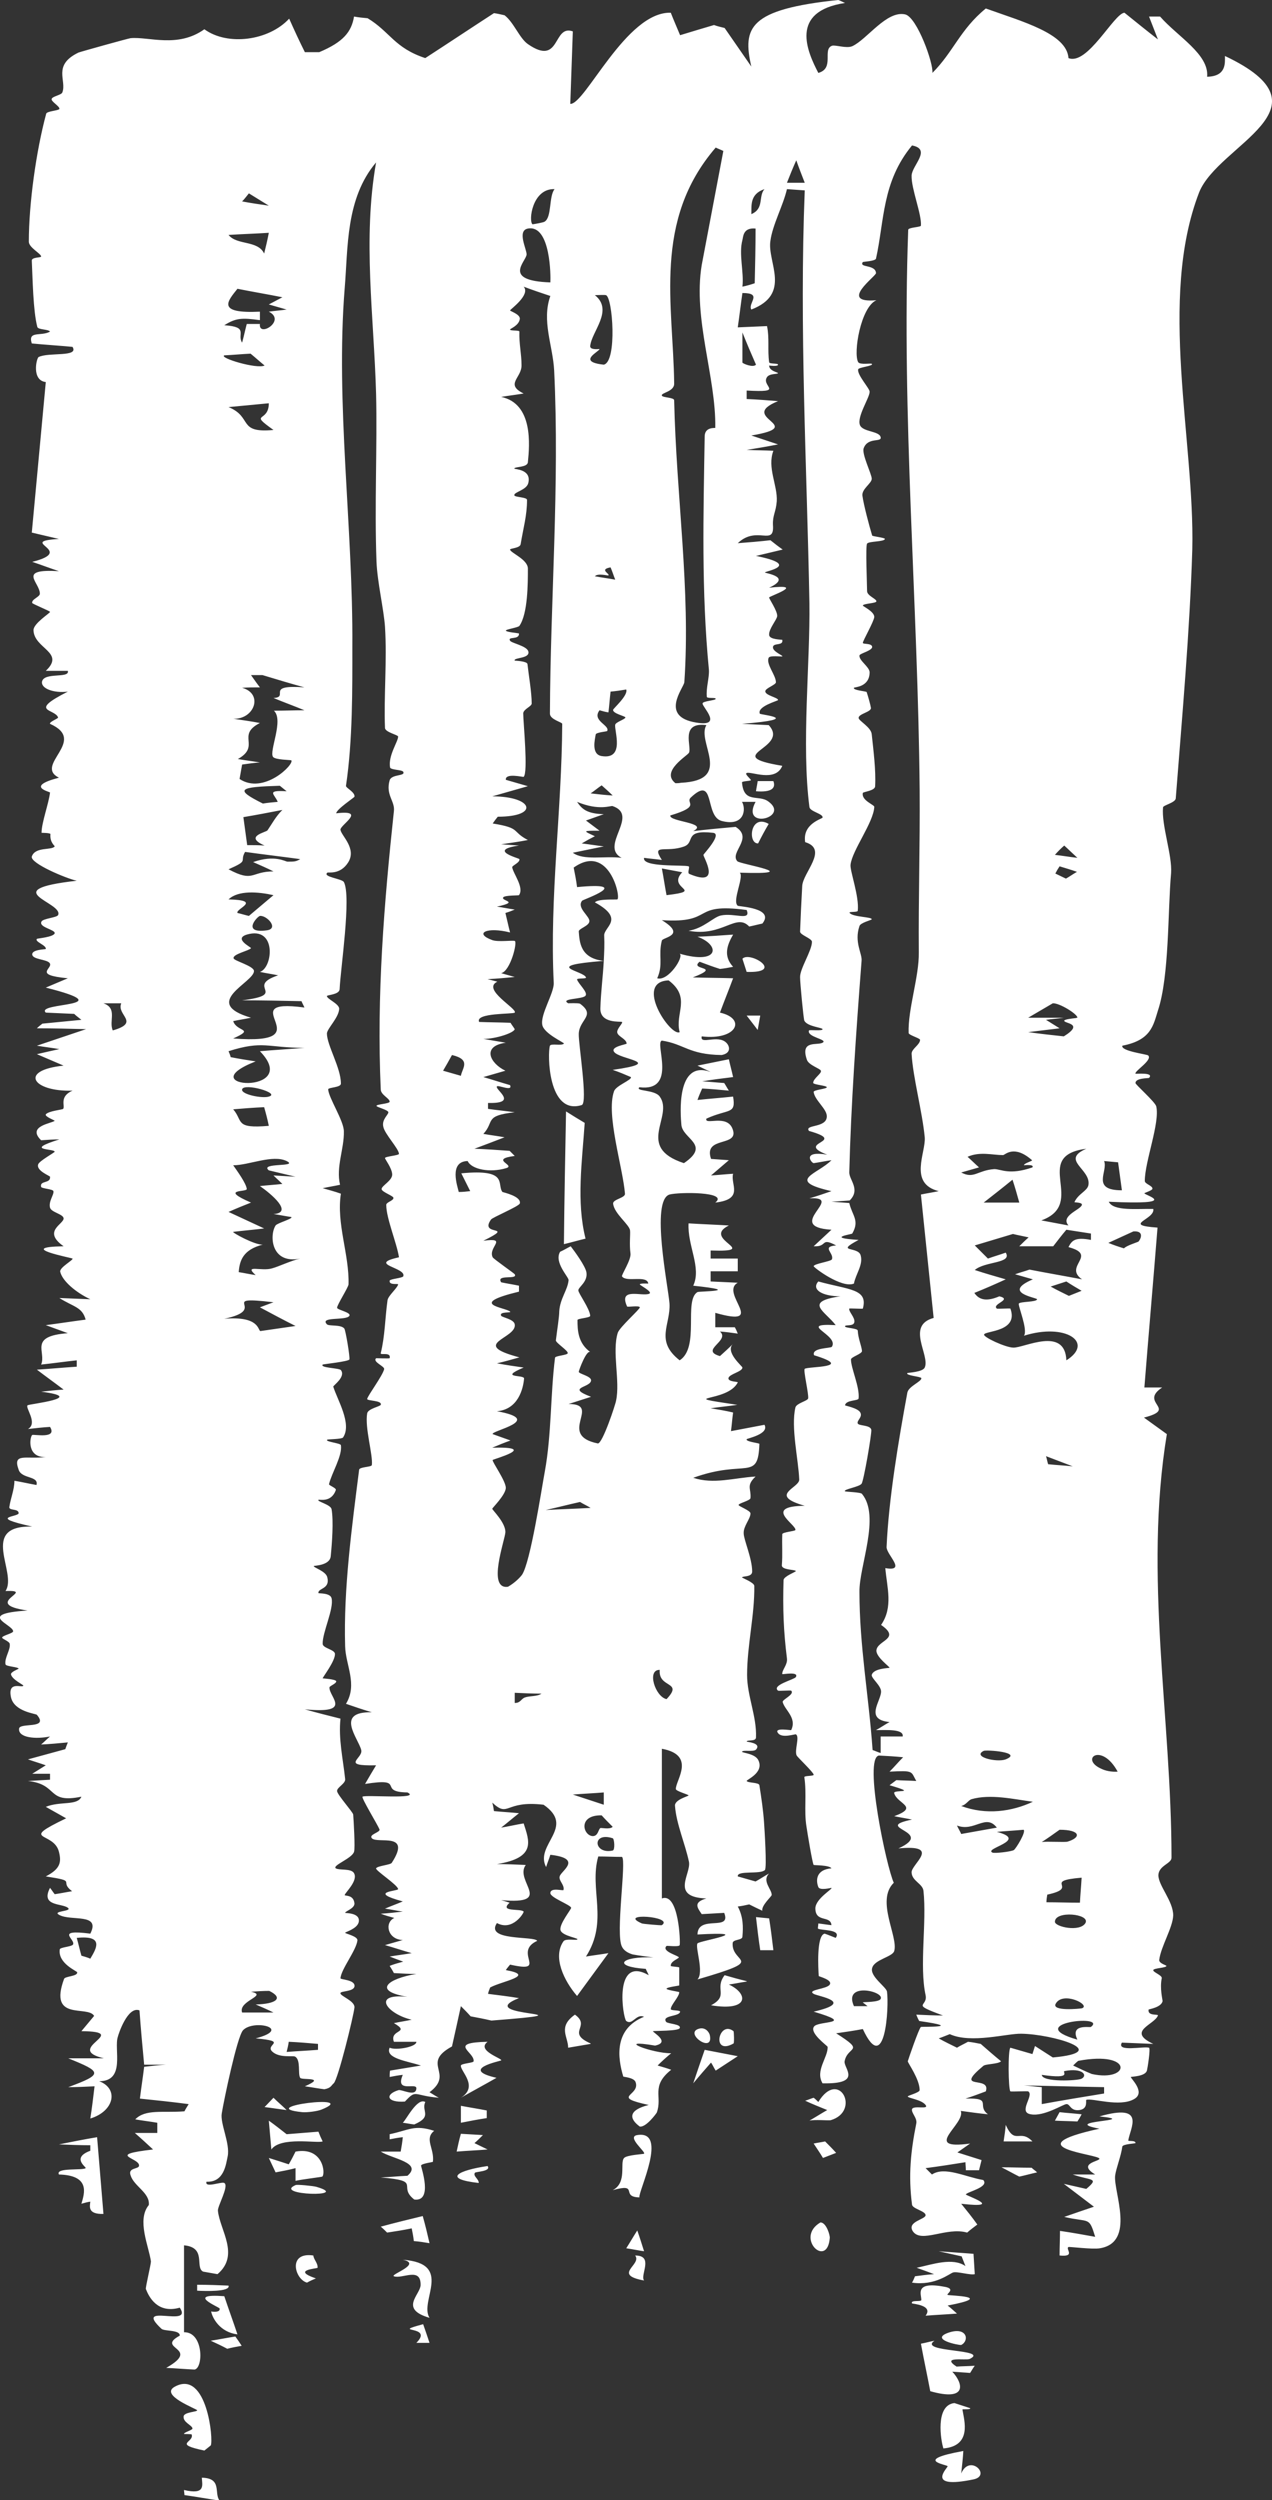 <?xml version="1.0" encoding="UTF-8"?> <svg xmlns="http://www.w3.org/2000/svg" viewBox="0 0 3 5.896" fill="none"><rect x="0" y="0" width="3" height="5.896" fill="#333333" stroke="none"/><path d="M2.889 0.132C3.151 0.256 2.873 0.34 2.828 0.454C2.731 0.706 2.818 1.039 2.812 1.296C2.806 1.491 2.788 1.689 2.773 1.883C2.772 1.893 2.743 1.899 2.743 1.904C2.739 1.946 2.765 2.017 2.762 2.059C2.754 2.148 2.758 2.302 2.731 2.383C2.72 2.418 2.715 2.453 2.647 2.466C2.643 2.479 2.705 2.486 2.708 2.489C2.708 2.489 2.708 2.489 2.708 2.489C2.719 2.5 2.675 2.526 2.678 2.532C2.678 2.533 2.723 2.528 2.71 2.542C2.708 2.543 2.678 2.542 2.678 2.554C2.677 2.557 2.724 2.598 2.727 2.609C2.736 2.648 2.7 2.739 2.7 2.785C2.7 2.792 2.718 2.796 2.718 2.803C2.719 2.807 2.699 2.813 2.699 2.814C2.7 2.819 2.788 2.842 2.615 2.834C2.626 2.857 2.683 2.85 2.72 2.851C2.725 2.876 2.644 2.889 2.73 2.895C2.72 3.021 2.709 3.146 2.699 3.272C2.713 3.272 2.727 3.272 2.741 3.272C2.685 3.309 2.78 3.322 2.698 3.343C2.716 3.356 2.734 3.369 2.752 3.382C2.697 3.717 2.763 4.051 2.763 4.381C2.763 4.395 2.733 4.399 2.732 4.422C2.732 4.447 2.767 4.483 2.767 4.517C2.766 4.546 2.738 4.59 2.734 4.622C2.733 4.63 2.752 4.635 2.751 4.636C2.751 4.641 2.721 4.641 2.72 4.646C2.719 4.651 2.741 4.658 2.74 4.665C2.735 4.689 2.742 4.716 2.742 4.719C2.739 4.734 2.71 4.738 2.709 4.739C2.706 4.755 2.732 4.749 2.731 4.753C2.723 4.775 2.656 4.79 2.72 4.82C2.695 4.819 2.671 4.818 2.646 4.817C2.632 4.84 2.698 4.825 2.71 4.829C2.714 4.831 2.706 4.88 2.705 4.883C2.701 4.897 2.668 4.897 2.667 4.898C2.666 4.901 2.703 4.934 2.675 4.95C2.641 4.97 2.575 4.947 2.562 4.952C2.56 4.953 2.567 4.973 2.546 4.976C2.524 4.979 2.524 4.961 2.515 4.962C2.508 4.962 2.462 4.992 2.431 4.986C2.4 4.981 2.44 4.941 2.425 4.932C2.423 4.931 2.384 4.933 2.383 4.932C2.378 4.927 2.377 4.834 2.383 4.829C2.4 4.834 2.418 4.839 2.435 4.844C2.437 4.838 2.439 4.831 2.441 4.825C2.455 4.834 2.469 4.843 2.483 4.852C2.627 4.839 2.481 4.797 2.409 4.796C2.376 4.795 2.29 4.82 2.24 4.797C2.232 4.8 2.223 4.804 2.214 4.807C2.228 4.815 2.243 4.822 2.257 4.829C2.265 4.824 2.274 4.82 2.283 4.815C2.293 4.816 2.303 4.818 2.313 4.82C2.329 4.834 2.345 4.848 2.361 4.861C2.354 4.868 2.324 4.867 2.319 4.872C2.247 4.932 2.338 4.893 2.325 4.932C2.309 4.938 2.293 4.944 2.277 4.949C2.343 4.947 2.302 4.965 2.33 4.986C2.309 4.984 2.288 4.981 2.266 4.978C2.278 5.009 2.171 5.071 2.288 5.055C2.278 5.062 2.268 5.069 2.258 5.076C2.277 5.082 2.296 5.088 2.315 5.094C2.313 5.102 2.311 5.11 2.309 5.118C2.298 5.118 2.288 5.118 2.278 5.118C2.278 5.112 2.277 5.105 2.277 5.099C2.246 5.104 2.214 5.109 2.183 5.113C2.188 5.118 2.193 5.123 2.198 5.128C2.228 5.108 2.277 5.134 2.319 5.141C2.334 5.158 2.28 5.169 2.278 5.175C2.276 5.177 2.372 5.209 2.267 5.197C2.28 5.213 2.293 5.229 2.305 5.246C2.297 5.252 2.289 5.258 2.281 5.265C2.232 5.251 2.173 5.291 2.153 5.262C2.138 5.239 2.183 5.234 2.183 5.224C2.183 5.214 2.152 5.209 2.151 5.199C2.142 5.13 2.148 5.073 2.161 5.008C2.164 4.995 2.149 4.983 2.151 4.974C2.154 4.964 2.192 4.976 2.183 4.964C2.173 4.951 2.141 4.948 2.141 4.944C2.14 4.942 2.169 4.935 2.169 4.929C2.169 4.903 2.141 4.865 2.141 4.861C2.142 4.857 2.167 4.784 2.172 4.78C2.174 4.779 2.279 4.782 2.168 4.766C2.165 4.761 2.163 4.756 2.161 4.751C2.182 4.752 2.203 4.753 2.224 4.753C2.145 4.724 2.189 4.734 2.183 4.705C2.168 4.636 2.186 4.534 2.178 4.459C2.176 4.442 2.151 4.436 2.15 4.416C2.148 4.397 2.223 4.349 2.119 4.359C2.209 4.318 2.054 4.311 2.151 4.291C2.137 4.288 2.123 4.286 2.109 4.283C2.169 4.261 2.116 4.254 2.109 4.229C2.105 4.219 2.17 4.231 2.098 4.21C2.103 4.206 2.109 4.202 2.114 4.198C2.13 4.199 2.145 4.199 2.161 4.2C2.148 4.177 2.156 4.175 2.098 4.178C2.109 4.167 2.119 4.155 2.13 4.144C2.111 4.142 2.092 4.141 2.073 4.14C2.036 4.145 2.091 4.404 2.108 4.44C2.065 4.482 2.119 4.567 2.109 4.601C2.105 4.615 2.062 4.621 2.057 4.641C2.051 4.661 2.091 4.686 2.092 4.697C2.097 4.732 2.088 4.899 2.035 4.785C2.014 4.789 1.993 4.792 1.972 4.795C2.043 4.84 1.999 4.824 1.992 4.861C1.989 4.877 2.036 4.915 1.94 4.913C1.922 4.883 1.953 4.852 1.952 4.827C1.951 4.824 1.908 4.794 1.92 4.779C1.93 4.765 2.021 4.774 1.919 4.744C2.019 4.721 1.929 4.708 1.919 4.702C1.902 4.692 1.951 4.691 1.957 4.68C1.964 4.669 1.931 4.661 1.931 4.66C1.93 4.644 1.925 4.564 1.945 4.56C1.954 4.563 1.963 4.567 1.971 4.57C1.986 4.549 1.935 4.553 1.929 4.548C1.929 4.544 1.93 4.54 1.93 4.536C1.94 4.537 1.951 4.539 1.961 4.54C1.959 4.516 1.923 4.535 1.923 4.5C1.924 4.477 1.964 4.455 1.961 4.452C1.96 4.452 1.933 4.459 1.93 4.45C1.924 4.435 1.924 4.409 1.961 4.406C1.956 4.398 1.92 4.399 1.919 4.398C1.916 4.394 1.904 4.321 1.902 4.307C1.896 4.271 1.903 4.23 1.897 4.191C1.897 4.187 1.92 4.189 1.919 4.185C1.918 4.179 1.882 4.145 1.879 4.14C1.873 4.128 1.887 4.095 1.877 4.09C1.875 4.089 1.844 4.1 1.835 4.087C1.824 4.073 1.866 4.081 1.866 4.08C1.88 4.051 1.851 4.033 1.846 4.014C1.844 4.008 1.875 3.996 1.866 3.987C1.865 3.986 1.836 3.988 1.835 3.987C1.819 3.974 1.873 3.961 1.877 3.955C1.885 3.941 1.846 3.949 1.845 3.948C1.844 3.938 1.858 3.926 1.856 3.911C1.848 3.847 1.846 3.794 1.848 3.726C1.849 3.717 1.877 3.707 1.877 3.705C1.876 3.701 1.843 3.703 1.844 3.691C1.846 3.666 1.844 3.643 1.845 3.618C1.845 3.613 1.876 3.611 1.876 3.608C1.878 3.595 1.798 3.552 1.898 3.551C1.81 3.526 1.886 3.509 1.885 3.489C1.883 3.441 1.865 3.366 1.876 3.319C1.879 3.309 1.904 3.304 1.906 3.298C1.908 3.288 1.894 3.231 1.898 3.228C1.906 3.222 2.018 3.226 1.92 3.196C1.913 3.178 1.959 3.18 1.962 3.176C1.98 3.148 1.877 3.12 1.971 3.125C1.946 3.092 1.894 3.07 1.982 3.057C1.939 3.057 1.913 3.041 1.93 3.022C2.002 3.042 2.048 3.039 2.035 3.086C2.034 3.087 2.003 3.085 2.003 3.086C2.001 3.093 2.017 3.107 2.015 3.118C2.013 3.129 1.992 3.123 1.993 3.128C1.993 3.132 2.023 3.132 2.023 3.138C2.024 3.157 2.032 3.174 2.033 3.186C2.033 3.193 2.007 3.2 2.007 3.206C2.007 3.227 2.028 3.271 2.025 3.298C2.024 3.304 1.995 3.301 1.993 3.314C1.992 3.315 2.023 3.32 2.029 3.331C2.035 3.342 2.02 3.35 2.023 3.357C2.026 3.363 2.053 3.36 2.055 3.372C2.056 3.382 2.037 3.493 2.032 3.499C2.026 3.507 1.988 3.512 1.993 3.517C1.994 3.518 2.031 3.519 2.033 3.523C2.077 3.576 2.026 3.694 2.027 3.754C2.027 3.882 2.049 3.999 2.058 4.127C2.064 4.129 2.07 4.132 2.077 4.134C2.077 4.121 2.077 4.108 2.077 4.095C2.095 4.095 2.112 4.095 2.129 4.095C2.132 4.077 2.091 4.08 2.066 4.08C2.077 4.074 2.087 4.067 2.098 4.061C2.038 4.055 2.078 4.012 2.078 3.989C2.078 3.975 2.055 3.958 2.056 3.95C2.06 3.934 2.097 3.934 2.098 3.933C2.099 3.931 2.066 3.908 2.067 3.892C2.069 3.868 2.126 3.865 2.078 3.832C2.107 3.79 2.092 3.744 2.088 3.698C2.14 3.707 2.09 3.666 2.091 3.648C2.096 3.535 2.119 3.398 2.14 3.284C2.143 3.269 2.174 3.258 2.173 3.25C2.172 3.246 2.135 3.244 2.14 3.238C2.141 3.237 2.176 3.236 2.181 3.225C2.194 3.196 2.136 3.126 2.202 3.108C2.192 3.011 2.182 2.914 2.172 2.817C2.186 2.814 2.2 2.812 2.214 2.809C2.142 2.791 2.184 2.718 2.181 2.682C2.175 2.62 2.153 2.54 2.15 2.485C2.15 2.473 2.17 2.464 2.17 2.452C2.169 2.448 2.143 2.441 2.143 2.436C2.141 2.38 2.168 2.303 2.167 2.246C2.166 2.116 2.17 1.994 2.169 1.863C2.165 1.42 2.126 0.981 2.142 0.542C2.142 0.536 2.172 0.536 2.172 0.532C2.174 0.505 2.149 0.445 2.15 0.414C2.151 0.39 2.198 0.352 2.151 0.343C2.08 0.429 2.086 0.52 2.066 0.61C2.064 0.616 2.036 0.617 2.035 0.618C2.025 0.632 2.065 0.623 2.066 0.644C2.067 0.651 1.975 0.716 2.067 0.708C2.03 0.724 2.012 0.833 2.024 0.854C2.028 0.861 2.055 0.856 2.056 0.858C2.062 0.863 2.025 0.866 2.024 0.871C2.021 0.884 2.052 0.917 2.051 0.924C2.051 0.938 2.021 0.982 2.028 1.002C2.034 1.019 2.074 1.016 2.077 1.031C2.08 1.044 2.047 1.03 2.037 1.057C2.032 1.071 2.056 1.118 2.056 1.129C2.056 1.14 2.032 1.153 2.034 1.169C2.037 1.191 2.05 1.24 2.057 1.263C2.058 1.265 2.088 1.268 2.087 1.271C2.086 1.278 2.049 1.276 2.045 1.282C2.041 1.287 2.045 1.379 2.045 1.394C2.045 1.405 2.067 1.412 2.067 1.418C2.067 1.423 2.036 1.423 2.035 1.428C2.035 1.43 2.062 1.442 2.062 1.455C2.061 1.466 2.035 1.511 2.035 1.516C2.035 1.52 2.057 1.516 2.057 1.526C2.056 1.535 2.027 1.541 2.027 1.546C2.026 1.558 2.05 1.572 2.051 1.585C2.051 1.621 2.015 1.62 2.014 1.622C2.011 1.628 2.043 1.63 2.044 1.632C2.047 1.641 2.053 1.662 2.054 1.669C2.056 1.679 2.025 1.683 2.025 1.693C2.025 1.7 2.055 1.715 2.056 1.732C2.06 1.77 2.066 1.816 2.064 1.854C2.064 1.865 2.036 1.867 2.035 1.87C2.031 1.888 2.063 1.898 2.062 1.903C2.06 1.94 2.01 2.005 2.006 2.039C2.004 2.053 2.027 2.114 2.023 2.148C2.022 2.152 2 2.149 2.004 2.153C2.012 2.163 2.057 2.162 2.056 2.168C2.055 2.17 2.029 2.176 2.027 2.184C2.014 2.222 2.034 2.249 2.032 2.266C2.019 2.435 2.007 2.607 2.003 2.765C2.003 2.783 2.03 2.805 2.004 2.831C1.989 2.832 1.975 2.833 1.961 2.834C1.975 2.835 1.989 2.836 2.003 2.837C2.01 2.867 2.028 2.878 2.01 2.909C2.009 2.911 1.945 2.919 2.025 2.924C1.967 2.955 2.025 2.938 2.03 2.961C2.036 2.983 2.018 3.005 2.014 3.027C1.985 3.039 1.919 2.989 1.919 2.986C1.92 2.98 1.959 2.975 1.962 2.97C1.968 2.955 1.936 2.94 1.972 2.937C1.934 2.917 1.953 2.941 1.919 2.939C1.933 2.926 1.947 2.913 1.961 2.9C1.846 2.893 1.996 2.821 1.909 2.826C1.926 2.821 1.944 2.815 1.961 2.809C1.851 2.784 1.929 2.769 1.961 2.736C1.947 2.738 1.933 2.741 1.919 2.743C1.913 2.742 1.891 2.713 1.951 2.723C1.872 2.693 2.003 2.694 1.908 2.667C1.896 2.651 1.951 2.661 1.95 2.632C1.95 2.615 1.921 2.594 1.919 2.575C1.919 2.57 1.95 2.568 1.95 2.564C1.95 2.56 1.919 2.558 1.918 2.554C1.917 2.544 1.939 2.531 1.936 2.525C1.935 2.52 1.907 2.512 1.903 2.499C1.887 2.452 1.927 2.466 1.94 2.459C1.954 2.451 1.902 2.446 1.908 2.43C1.909 2.428 1.941 2.432 1.94 2.427C1.939 2.423 1.904 2.421 1.897 2.407C1.895 2.402 1.887 2.318 1.887 2.305C1.886 2.285 1.915 2.242 1.915 2.221C1.915 2.213 1.887 2.205 1.887 2.197C1.888 2.169 1.89 2.125 1.892 2.09C1.893 2.058 1.955 2.003 1.899 1.986C1.892 1.942 1.94 1.931 1.94 1.928C1.942 1.919 1.91 1.914 1.909 1.903C1.89 1.756 1.911 1.562 1.909 1.422C1.903 1.099 1.885 0.773 1.898 0.449C1.884 0.448 1.87 0.447 1.856 0.446C1.847 0.485 1.822 0.53 1.817 0.568C1.809 0.618 1.868 0.693 1.772 0.73C1.763 0.715 1.8 0.691 1.751 0.691C1.747 0.718 1.744 0.745 1.74 0.772C1.763 0.771 1.786 0.77 1.809 0.769C1.815 0.797 1.81 0.826 1.814 0.854C1.814 0.859 1.835 0.856 1.835 0.86C1.835 0.865 1.814 0.862 1.814 0.862C1.814 0.875 1.835 0.878 1.835 0.88C1.834 0.883 1.813 0.88 1.808 0.891C1.797 0.912 1.851 0.926 1.761 0.921C1.761 0.928 1.761 0.934 1.761 0.941C1.786 0.942 1.81 0.944 1.835 0.946C1.736 0.986 1.909 1.004 1.772 1.027C1.793 1.034 1.814 1.041 1.835 1.048C1.81 1.053 1.786 1.057 1.761 1.061C1.782 1.062 1.803 1.062 1.824 1.063C1.809 1.103 1.834 1.144 1.832 1.182C1.83 1.208 1.822 1.215 1.823 1.238C1.827 1.29 1.785 1.238 1.74 1.281C1.766 1.279 1.791 1.277 1.817 1.274C1.827 1.282 1.836 1.289 1.846 1.296C1.825 1.301 1.804 1.306 1.783 1.311C1.892 1.333 1.804 1.347 1.804 1.35C1.804 1.352 1.87 1.36 1.814 1.386C1.904 1.376 1.814 1.406 1.814 1.409C1.813 1.411 1.834 1.441 1.833 1.453C1.832 1.462 1.813 1.483 1.814 1.497C1.814 1.509 1.845 1.508 1.845 1.509C1.848 1.524 1.824 1.515 1.823 1.526C1.822 1.537 1.848 1.546 1.845 1.548C1.844 1.549 1.816 1.545 1.813 1.551C1.806 1.566 1.83 1.592 1.83 1.609C1.83 1.615 1.805 1.623 1.805 1.63C1.804 1.64 1.836 1.645 1.835 1.651C1.834 1.653 1.785 1.666 1.792 1.683C1.794 1.686 1.899 1.695 1.75 1.707C1.771 1.708 1.792 1.709 1.813 1.71C1.865 1.766 1.695 1.781 1.845 1.806C1.829 1.846 1.77 1.818 1.761 1.823C1.755 1.825 1.772 1.838 1.771 1.84C1.769 1.842 1.75 1.842 1.75 1.845C1.754 1.896 1.789 1.873 1.812 1.89C1.865 1.928 1.746 1.958 1.782 1.891C1.771 1.891 1.761 1.891 1.75 1.891C1.76 1.908 1.756 1.95 1.702 1.936C1.661 1.925 1.688 1.825 1.629 1.881C1.616 1.894 1.655 1.901 1.581 1.923C1.577 1.938 1.673 1.94 1.635 1.96C1.668 1.956 1.701 1.953 1.735 1.95C1.778 1.977 1.72 2.01 1.739 2.031C1.745 2.038 1.904 2.063 1.745 2.058C1.755 2.069 1.726 2.125 1.74 2.136C1.743 2.138 1.828 2.141 1.798 2.178C1.788 2.18 1.777 2.183 1.767 2.185C1.736 2.152 1.704 2.21 1.624 2.195C1.66 2.189 1.682 2.163 1.7 2.159C1.732 2.152 1.772 2.173 1.761 2.146C1.627 2.128 1.688 2.178 1.561 2.17C1.62 2.206 1.564 2.21 1.561 2.218C1.552 2.253 1.565 2.274 1.55 2.307C1.576 2.315 1.614 2.256 1.603 2.249C1.696 2.276 1.7 2.229 1.645 2.209C1.673 2.208 1.701 2.206 1.729 2.204C1.714 2.23 1.706 2.255 1.729 2.28C1.719 2.282 1.708 2.284 1.698 2.285C1.682 2.28 1.666 2.274 1.65 2.268C1.624 2.289 1.706 2.277 1.634 2.305C1.666 2.306 1.698 2.306 1.729 2.307C1.719 2.334 1.708 2.361 1.698 2.388C1.761 2.402 1.738 2.454 1.655 2.444C1.65 2.465 1.693 2.439 1.713 2.459C1.722 2.468 1.724 2.484 1.702 2.488C1.624 2.487 1.614 2.462 1.561 2.454C1.543 2.459 1.599 2.575 1.508 2.564C1.497 2.574 1.544 2.569 1.556 2.586C1.59 2.633 1.497 2.705 1.613 2.743C1.678 2.699 1.609 2.686 1.607 2.652C1.605 2.63 1.594 2.498 1.676 2.528C1.666 2.523 1.655 2.518 1.645 2.513C1.67 2.508 1.694 2.503 1.719 2.498C1.722 2.512 1.726 2.526 1.729 2.54C1.705 2.543 1.68 2.546 1.656 2.55C1.673 2.551 1.691 2.553 1.708 2.554C1.712 2.56 1.715 2.566 1.719 2.572C1.698 2.57 1.677 2.568 1.656 2.567C1.652 2.576 1.648 2.585 1.645 2.594C1.673 2.591 1.701 2.589 1.729 2.586C1.736 2.629 1.719 2.614 1.666 2.638C1.661 2.655 1.715 2.626 1.728 2.663C1.744 2.706 1.658 2.678 1.677 2.733C1.691 2.734 1.705 2.735 1.719 2.736C1.705 2.748 1.691 2.76 1.677 2.772C1.694 2.771 1.712 2.769 1.729 2.768C1.722 2.793 1.756 2.828 1.687 2.836C1.72 2.81 1.601 2.811 1.579 2.817C1.534 2.831 1.576 3.034 1.579 3.074C1.582 3.124 1.544 3.162 1.603 3.208C1.651 3.177 1.612 3.067 1.645 3.047C1.648 3.045 1.758 3.045 1.635 3.032C1.655 2.989 1.621 2.938 1.624 2.885C1.656 2.887 1.687 2.888 1.719 2.89C1.652 2.923 1.799 2.953 1.676 2.949C1.676 2.955 1.676 2.962 1.676 2.968C1.698 2.968 1.719 2.968 1.74 2.968C1.74 2.978 1.74 2.988 1.74 2.998C1.719 2.998 1.698 2.998 1.676 2.998C1.676 3.006 1.676 3.014 1.676 3.022C1.698 3.023 1.719 3.024 1.74 3.025C1.696 3.049 1.813 3.132 1.687 3.096C1.687 3.107 1.687 3.118 1.687 3.13C1.703 3.13 1.718 3.13 1.733 3.13C1.736 3.135 1.738 3.14 1.74 3.145C1.726 3.143 1.712 3.141 1.698 3.14C1.723 3.162 1.649 3.184 1.698 3.198C1.708 3.189 1.719 3.179 1.729 3.169C1.709 3.188 1.751 3.222 1.751 3.225C1.751 3.235 1.72 3.24 1.718 3.25C1.717 3.259 1.741 3.258 1.74 3.26C1.716 3.309 1.586 3.29 1.739 3.313C1.718 3.316 1.697 3.318 1.676 3.321C1.694 3.324 1.712 3.327 1.729 3.331C1.727 3.345 1.726 3.36 1.724 3.375C1.75 3.37 1.777 3.365 1.803 3.36C1.815 3.382 1.762 3.392 1.761 3.394C1.758 3.4 1.791 3.403 1.791 3.405C1.788 3.495 1.759 3.44 1.635 3.485C1.683 3.501 1.732 3.485 1.782 3.482C1.759 3.504 1.772 3.51 1.77 3.533C1.769 3.539 1.742 3.545 1.742 3.549C1.741 3.552 1.77 3.562 1.77 3.569C1.77 3.582 1.753 3.599 1.754 3.616C1.754 3.631 1.774 3.675 1.774 3.706C1.774 3.72 1.751 3.716 1.75 3.72C1.75 3.721 1.779 3.732 1.779 3.74C1.78 3.809 1.762 3.88 1.762 3.95C1.762 3.999 1.785 4.048 1.783 4.097C1.783 4.108 1.762 4.102 1.761 4.107C1.761 4.108 1.797 4.11 1.783 4.126C1.777 4.132 1.752 4.126 1.75 4.131C1.75 4.134 1.782 4.135 1.789 4.152C1.802 4.181 1.76 4.197 1.761 4.2C1.764 4.205 1.79 4.203 1.791 4.21C1.796 4.242 1.8 4.269 1.802 4.298C1.803 4.312 1.809 4.405 1.804 4.41C1.793 4.421 1.738 4.41 1.74 4.425C1.754 4.429 1.768 4.433 1.782 4.437C1.793 4.431 1.803 4.424 1.814 4.418C1.796 4.436 1.821 4.456 1.82 4.469C1.82 4.472 1.795 4.494 1.798 4.506C1.787 4.501 1.777 4.496 1.767 4.491C1.758 4.493 1.749 4.495 1.74 4.496C1.753 4.52 1.753 4.544 1.751 4.567C1.751 4.576 1.729 4.573 1.728 4.582C1.724 4.632 1.813 4.619 1.645 4.668C1.661 4.651 1.639 4.592 1.645 4.583C1.649 4.577 1.791 4.554 1.645 4.562C1.646 4.514 1.726 4.556 1.708 4.511C1.691 4.512 1.673 4.513 1.655 4.514C1.644 4.498 1.635 4.486 1.666 4.477C1.58 4.474 1.63 4.42 1.625 4.391C1.616 4.348 1.595 4.301 1.592 4.259C1.59 4.244 1.624 4.236 1.624 4.234C1.624 4.232 1.594 4.224 1.594 4.219C1.593 4.199 1.643 4.139 1.561 4.124C1.561 4.242 1.561 4.359 1.561 4.477C1.601 4.462 1.605 4.581 1.603 4.587C1.602 4.592 1.573 4.588 1.572 4.589C1.559 4.602 1.601 4.612 1.601 4.616C1.601 4.619 1.581 4.625 1.582 4.636C1.582 4.638 1.602 4.638 1.602 4.64C1.602 4.654 1.602 4.668 1.602 4.682C1.602 4.683 1.572 4.686 1.572 4.69C1.572 4.693 1.602 4.697 1.602 4.698C1.602 4.709 1.582 4.728 1.582 4.738C1.582 4.742 1.604 4.74 1.604 4.744C1.603 4.756 1.56 4.752 1.571 4.768C1.575 4.773 1.608 4.773 1.603 4.783C1.6 4.79 1.542 4.789 1.54 4.79C1.538 4.792 1.583 4.816 1.545 4.824C1.445 4.807 1.54 4.843 1.583 4.842C1.572 4.851 1.561 4.861 1.551 4.871C1.561 4.874 1.572 4.877 1.583 4.881C1.534 4.92 1.563 4.944 1.549 4.982C1.548 4.984 1.524 5.017 1.509 5.015C1.483 4.996 1.482 4.976 1.53 4.964C1.438 4.944 1.511 4.943 1.499 4.91C1.495 4.899 1.47 4.898 1.47 4.897C1.457 4.854 1.447 4.785 1.519 4.756C1.5 4.748 1.492 4.777 1.477 4.766C1.469 4.759 1.446 4.61 1.53 4.658C1.528 4.653 1.525 4.648 1.523 4.643C1.444 4.638 1.462 4.613 1.541 4.616C1.525 4.614 1.508 4.612 1.492 4.609C1.479 4.605 1.471 4.599 1.467 4.591C1.451 4.562 1.478 4.388 1.467 4.379C1.448 4.379 1.429 4.378 1.411 4.378C1.389 4.455 1.436 4.53 1.382 4.614C1.4 4.611 1.417 4.609 1.435 4.606C1.41 4.64 1.386 4.673 1.361 4.707C1.33 4.671 1.303 4.615 1.329 4.578C1.334 4.571 1.358 4.576 1.361 4.574C1.369 4.571 1.326 4.566 1.322 4.552C1.318 4.538 1.348 4.502 1.347 4.499C1.346 4.492 1.297 4.475 1.298 4.464C1.299 4.45 1.329 4.46 1.329 4.457C1.332 4.445 1.317 4.435 1.32 4.425C1.323 4.412 1.376 4.383 1.298 4.374C1.295 4.384 1.291 4.393 1.288 4.403C1.26 4.35 1.359 4.309 1.282 4.256C1.189 4.245 1.201 4.288 1.161 4.251C1.163 4.258 1.164 4.264 1.165 4.271C1.185 4.273 1.205 4.274 1.224 4.276C1.21 4.287 1.196 4.299 1.182 4.31C1.2 4.307 1.217 4.303 1.235 4.3C1.248 4.341 1.266 4.381 1.172 4.396C1.194 4.396 1.217 4.397 1.24 4.398C1.212 4.436 1.309 4.492 1.182 4.481C1.189 4.483 1.196 4.485 1.202 4.487C1.176 4.51 1.229 4.5 1.235 4.508C1.236 4.511 1.209 4.555 1.172 4.535C1.143 4.578 1.261 4.565 1.267 4.577C1.208 4.604 1.296 4.654 1.203 4.633C1.2 4.637 1.196 4.641 1.193 4.646C1.266 4.659 1.183 4.672 1.156 4.687C1.154 4.692 1.152 4.697 1.151 4.702C1.175 4.705 1.2 4.708 1.224 4.712C1.107 4.758 1.427 4.744 1.159 4.765C1.142 4.761 1.126 4.758 1.11 4.755C1.103 4.747 1.095 4.739 1.087 4.731C1.08 4.763 1.073 4.795 1.066 4.826C0.991 4.867 1.073 4.889 1.013 4.934C1.02 4.938 1.027 4.943 1.035 4.947C0.974 4.942 0.983 4.926 0.955 4.956C0.912 4.959 0.907 4.939 0.94 4.929C0.948 4.927 0.981 4.946 0.982 4.925C0.983 4.91 0.931 4.937 0.95 4.893C0.94 4.894 0.929 4.896 0.919 4.898C0.919 4.893 0.919 4.888 0.92 4.883C0.944 4.879 0.968 4.875 0.993 4.871C0.958 4.86 0.908 4.854 0.919 4.829C0.934 4.836 0.983 4.827 0.982 4.815C0.964 4.815 0.947 4.815 0.929 4.815C0.918 4.785 0.97 4.795 0.929 4.771C0.943 4.768 0.957 4.766 0.971 4.763C0.914 4.75 0.874 4.7 0.961 4.709C0.877 4.695 0.915 4.666 0.982 4.655C0.964 4.655 0.947 4.654 0.929 4.653C0.926 4.647 0.922 4.641 0.919 4.636C0.929 4.632 0.94 4.629 0.951 4.626C0.94 4.622 0.929 4.618 0.919 4.614C0.936 4.611 0.954 4.609 0.971 4.606C0.95 4.6 0.929 4.593 0.908 4.587C0.922 4.583 0.936 4.579 0.95 4.575C0.914 4.574 0.906 4.534 0.93 4.523C0.919 4.52 0.908 4.517 0.898 4.513C0.915 4.512 0.933 4.51 0.95 4.508C0.936 4.506 0.922 4.503 0.908 4.501C0.922 4.495 0.936 4.49 0.95 4.484C0.865 4.461 0.939 4.46 0.939 4.455C0.938 4.445 0.885 4.411 0.887 4.406C0.89 4.4 0.921 4.398 0.924 4.393C0.972 4.319 0.89 4.349 0.877 4.335C0.869 4.326 0.898 4.321 0.895 4.314C0.89 4.302 0.852 4.24 0.855 4.237C0.861 4.232 0.995 4.244 0.961 4.227C0.888 4.226 0.961 4.191 0.861 4.207C0.869 4.193 0.878 4.178 0.887 4.163C0.801 4.165 0.857 4.147 0.852 4.127C0.845 4.099 0.789 4.036 0.877 4.038C0.857 4.032 0.836 4.025 0.816 4.018C0.844 3.972 0.815 3.927 0.814 3.882C0.81 3.747 0.83 3.6 0.847 3.466C0.848 3.459 0.876 3.46 0.877 3.455C0.88 3.431 0.86 3.367 0.866 3.333C0.868 3.322 0.896 3.317 0.898 3.313C0.902 3.302 0.865 3.304 0.866 3.299C0.868 3.29 0.902 3.245 0.906 3.229C0.908 3.222 0.878 3.212 0.887 3.203C0.888 3.203 0.918 3.204 0.919 3.203C0.923 3.187 0.896 3.197 0.898 3.191C0.908 3.151 0.908 3.109 0.914 3.066C0.916 3.055 0.937 3.038 0.939 3.029C0.94 3.026 0.917 3.032 0.919 3.02C0.92 3.016 0.949 3.014 0.951 3.01C0.96 2.989 0.864 2.982 0.941 2.965C0.936 2.932 0.911 2.873 0.911 2.842C0.91 2.835 0.928 2.832 0.928 2.825C0.928 2.82 0.9 2.811 0.9 2.804C0.9 2.796 0.926 2.784 0.925 2.769C0.924 2.754 0.908 2.734 0.908 2.731C0.908 2.727 0.941 2.725 0.941 2.721C0.94 2.708 0.907 2.674 0.904 2.657C0.9 2.64 0.916 2.629 0.916 2.623C0.915 2.617 0.888 2.611 0.888 2.608C0.887 2.604 0.919 2.603 0.919 2.598C0.919 2.59 0.898 2.582 0.898 2.569C0.888 2.347 0.906 2.129 0.929 1.913C0.932 1.889 0.909 1.875 0.919 1.84C0.924 1.825 0.957 1.831 0.951 1.82C0.948 1.815 0.922 1.816 0.92 1.81C0.915 1.782 0.939 1.749 0.939 1.737C0.939 1.733 0.909 1.727 0.908 1.717C0.905 1.644 0.913 1.557 0.908 1.478C0.905 1.436 0.89 1.373 0.888 1.325C0.883 1.192 0.89 1.05 0.887 0.929C0.882 0.746 0.855 0.565 0.887 0.383C0.815 0.468 0.821 0.584 0.813 0.679C0.791 0.953 0.833 1.245 0.831 1.525C0.831 1.623 0.832 1.746 0.816 1.853C0.815 1.858 0.838 1.868 0.836 1.879C0.835 1.881 0.793 1.909 0.793 1.918C0.867 1.909 0.801 1.946 0.803 1.957C0.805 1.971 0.842 2.001 0.821 2.034C0.802 2.064 0.773 2.056 0.772 2.058C0.76 2.068 0.806 2.072 0.811 2.08C0.829 2.114 0.803 2.285 0.801 2.333C0.8 2.346 0.771 2.346 0.771 2.349C0.771 2.356 0.8 2.367 0.8 2.379C0.799 2.4 0.772 2.425 0.771 2.437C0.771 2.465 0.804 2.518 0.804 2.555C0.805 2.565 0.774 2.564 0.774 2.569C0.775 2.589 0.811 2.643 0.811 2.668C0.812 2.709 0.792 2.752 0.802 2.794C0.788 2.797 0.775 2.799 0.761 2.802C0.775 2.806 0.79 2.81 0.804 2.815C0.793 2.886 0.824 2.958 0.822 3.029C0.821 3.037 0.795 3.077 0.795 3.084C0.795 3.089 0.829 3.095 0.824 3.103C0.817 3.115 0.753 3.104 0.771 3.123C0.776 3.128 0.804 3.123 0.812 3.133C0.815 3.136 0.826 3.202 0.824 3.206C0.821 3.211 0.762 3.217 0.761 3.218C0.754 3.226 0.8 3.226 0.804 3.231C0.816 3.247 0.786 3.267 0.786 3.27C0.795 3.3 0.831 3.358 0.809 3.39C0.806 3.394 0.773 3.394 0.772 3.395C0.765 3.4 0.803 3.403 0.804 3.408C0.808 3.433 0.782 3.474 0.776 3.5C0.775 3.503 0.794 3.509 0.792 3.514C0.781 3.545 0.752 3.535 0.751 3.537C0.747 3.541 0.78 3.548 0.782 3.559C0.787 3.587 0.783 3.64 0.78 3.67C0.778 3.692 0.741 3.692 0.74 3.693C0.739 3.697 0.769 3.705 0.772 3.72C0.779 3.748 0.749 3.745 0.751 3.757C0.751 3.758 0.779 3.756 0.782 3.769C0.788 3.794 0.76 3.85 0.761 3.877C0.762 3.887 0.789 3.89 0.79 3.9C0.791 3.917 0.761 3.955 0.761 3.958C0.761 3.958 0.793 3.96 0.793 3.965C0.793 3.971 0.776 3.976 0.777 3.98C0.777 4.003 0.833 4.042 0.719 4.031C0.747 4.039 0.775 4.046 0.803 4.053C0.798 4.101 0.809 4.148 0.814 4.195C0.816 4.206 0.794 4.215 0.795 4.224C0.796 4.233 0.832 4.273 0.833 4.279C0.834 4.291 0.838 4.359 0.835 4.367C0.83 4.383 0.783 4.399 0.792 4.406C0.8 4.411 0.826 4.406 0.834 4.416C0.847 4.434 0.813 4.464 0.813 4.469C0.813 4.472 0.834 4.467 0.836 4.489C0.836 4.501 0.814 4.507 0.814 4.511C0.814 4.512 0.851 4.51 0.846 4.533C0.842 4.549 0.814 4.556 0.814 4.558C0.814 4.56 0.844 4.566 0.843 4.576C0.84 4.6 0.805 4.643 0.803 4.665C0.802 4.669 0.839 4.668 0.836 4.685C0.833 4.697 0.804 4.695 0.803 4.7C0.801 4.707 0.837 4.718 0.836 4.734C0.834 4.754 0.797 4.905 0.787 4.913C0.781 4.918 0.781 4.924 0.765 4.927C0.749 4.925 0.734 4.922 0.719 4.92C0.772 4.897 0.711 4.906 0.708 4.9C0.702 4.891 0.71 4.858 0.696 4.85C0.691 4.847 0.659 4.854 0.642 4.838C0.624 4.821 0.682 4.814 0.603 4.807C0.691 4.784 0.598 4.761 0.573 4.788C0.559 4.804 0.528 4.953 0.523 4.984C0.519 5.008 0.543 5.055 0.537 5.085C0.533 5.103 0.529 5.147 0.487 5.145C0.482 5.161 0.523 5.144 0.529 5.148C0.541 5.155 0.512 5.204 0.514 5.214C0.519 5.26 0.566 5.318 0.513 5.363C0.502 5.361 0.491 5.359 0.479 5.357C0.459 5.347 0.488 5.3 0.434 5.295C0.434 5.363 0.434 5.432 0.434 5.5C0.48 5.499 0.48 5.584 0.459 5.588C0.437 5.587 0.414 5.585 0.392 5.584C0.477 5.536 0.365 5.54 0.424 5.508C0.425 5.494 0.388 5.498 0.381 5.492C0.312 5.428 0.457 5.491 0.424 5.442C0.371 5.457 0.351 5.416 0.344 5.398C0.343 5.394 0.356 5.34 0.356 5.333C0.351 5.297 0.322 5.235 0.351 5.2C0.354 5.171 0.316 5.156 0.308 5.13C0.301 5.111 0.328 5.116 0.328 5.107C0.329 5.088 0.248 5.082 0.361 5.069C0.347 5.056 0.333 5.043 0.318 5.03C0.336 5.03 0.354 5.03 0.371 5.03C0.371 5.022 0.371 5.014 0.371 5.006C0.354 5.003 0.336 5.001 0.319 4.998C0.343 4.973 0.385 4.983 0.435 4.979C0.438 4.973 0.442 4.967 0.445 4.962C0.407 4.957 0.369 4.953 0.33 4.949C0.333 4.924 0.337 4.899 0.34 4.874C0.357 4.872 0.375 4.87 0.392 4.869C0.375 4.869 0.357 4.869 0.34 4.869C0.336 4.826 0.332 4.784 0.329 4.741C0.301 4.73 0.279 4.798 0.278 4.803C0.268 4.832 0.297 4.908 0.234 4.908C0.281 4.926 0.269 4.979 0.213 4.996C0.217 4.971 0.22 4.945 0.223 4.92C0.202 4.921 0.182 4.922 0.161 4.922C0.245 4.891 0.24 4.886 0.161 4.854C0.189 4.854 0.217 4.854 0.245 4.854C0.147 4.831 0.313 4.791 0.192 4.79C0.202 4.778 0.212 4.766 0.222 4.754C0.207 4.728 0.114 4.768 0.151 4.667C0.153 4.66 0.184 4.661 0.182 4.651C0.181 4.648 0.136 4.63 0.141 4.597C0.142 4.592 0.168 4.591 0.172 4.586C0.18 4.574 0.127 4.549 0.213 4.56C0.238 4.511 0.168 4.531 0.14 4.516C0.121 4.506 0.172 4.508 0.16 4.499C0.146 4.488 0.095 4.496 0.118 4.452C0.122 4.457 0.125 4.462 0.129 4.467C0.143 4.465 0.157 4.462 0.17 4.46C0.137 4.435 0.186 4.437 0.108 4.425C0.143 4.407 0.145 4.391 0.139 4.367C0.127 4.318 0.042 4.343 0.156 4.288C0.14 4.279 0.124 4.27 0.108 4.261C0.142 4.247 0.183 4.259 0.192 4.237C0.109 4.254 0.139 4.208 0.066 4.2C0.083 4.199 0.101 4.198 0.118 4.197C0.118 4.193 0.118 4.188 0.118 4.183C0.104 4.183 0.09 4.183 0.076 4.183C0.087 4.176 0.097 4.17 0.108 4.163C0.094 4.158 0.08 4.154 0.066 4.149C0.095 4.141 0.125 4.133 0.154 4.125C0.156 4.119 0.158 4.114 0.16 4.109C0.139 4.111 0.118 4.113 0.097 4.114C0.104 4.108 0.111 4.101 0.118 4.095C0.084 4.102 0.043 4.098 0.045 4.077C0.045 4.061 0.117 4.079 0.087 4.044C0.085 4.041 0.034 4.037 0.026 4.003C0.017 3.962 0.054 3.982 0.055 3.975C0.055 3.973 0.029 3.961 0.026 3.949C0.024 3.943 0.044 3.936 0.044 3.935C0.043 3.931 0.014 3.93 0.013 3.925C0.01 3.91 0.025 3.891 0.023 3.877C0.023 3.871 0.005 3.865 0.005 3.862C0.005 3.857 0.031 3.852 0.031 3.847C0.031 3.831 -0.058 3.806 0.065 3.798C-0.048 3.782 0.089 3.749 0.013 3.752C0.042 3.709 -0.051 3.597 0.076 3.6C-0.033 3.576 0.046 3.578 0.044 3.568C0.043 3.557 0.021 3.563 0.022 3.554C0.025 3.533 0.034 3.513 0.034 3.492C0.052 3.495 0.069 3.499 0.086 3.502C0.092 3.48 0.051 3.488 0.044 3.466C0.029 3.425 0.062 3.442 0.108 3.436C0.063 3.438 0.07 3.389 0.076 3.384C0.08 3.382 0.136 3.394 0.118 3.365C0.101 3.366 0.083 3.368 0.066 3.37C0.09 3.356 0.059 3.32 0.065 3.314C0.068 3.311 0.209 3.296 0.097 3.282C0.115 3.28 0.132 3.278 0.15 3.277C0.129 3.261 0.108 3.246 0.087 3.23C0.118 3.228 0.15 3.225 0.181 3.223C0.181 3.218 0.181 3.213 0.181 3.208C0.153 3.211 0.125 3.215 0.097 3.218C0.11 3.188 0.066 3.151 0.16 3.144C0.143 3.138 0.125 3.131 0.108 3.125C0.139 3.121 0.171 3.116 0.202 3.112C0.194 3.082 0.173 3.082 0.14 3.061C0.164 3.062 0.189 3.063 0.213 3.064C0.179 3.048 0.147 3.021 0.142 2.999C0.14 2.989 0.174 2.971 0.171 2.968C0.168 2.966 0.035 2.941 0.15 2.939C0.099 2.903 0.151 2.887 0.15 2.873C0.149 2.863 0.121 2.859 0.118 2.848C0.114 2.833 0.128 2.817 0.126 2.809C0.125 2.804 0.098 2.803 0.097 2.799C0.093 2.783 0.12 2.792 0.118 2.775C0.118 2.773 0.085 2.761 0.09 2.746C0.092 2.738 0.129 2.718 0.129 2.716C0.128 2.708 0.054 2.714 0.14 2.687C0.126 2.687 0.111 2.688 0.097 2.689C0.062 2.655 0.124 2.649 0.129 2.643C0.129 2.642 0.105 2.633 0.108 2.628C0.114 2.62 0.147 2.617 0.149 2.615C0.154 2.608 0.139 2.586 0.171 2.572C0.077 2.575 0.043 2.524 0.15 2.513C0.129 2.504 0.108 2.495 0.087 2.486C0.104 2.482 0.122 2.478 0.14 2.474C0.122 2.471 0.105 2.469 0.087 2.466C0.126 2.453 0.164 2.44 0.203 2.427C0.164 2.426 0.125 2.425 0.087 2.425C0.091 2.421 0.096 2.417 0.1 2.414C0.131 2.411 0.161 2.408 0.192 2.405C0.186 2.4 0.18 2.396 0.175 2.391C0.152 2.39 0.13 2.389 0.108 2.388C0.082 2.363 0.294 2.376 0.108 2.329C0.125 2.322 0.143 2.314 0.16 2.307C0.075 2.299 0.127 2.284 0.117 2.271C0.11 2.262 0.077 2.263 0.076 2.251C0.075 2.239 0.107 2.239 0.108 2.238C0.11 2.229 0.081 2.221 0.087 2.214C0.088 2.213 0.126 2.21 0.129 2.201C0.131 2.192 0.09 2.187 0.098 2.173C0.102 2.166 0.134 2.164 0.137 2.158C0.151 2.128 -0.013 2.099 0.181 2.077C0.157 2.072 0.071 2.036 0.075 2.02C0.083 1.996 0.122 2.006 0.129 1.996C0.13 1.995 0.117 1.987 0.119 1.967C0.119 1.964 0.098 1.964 0.098 1.964C0.098 1.94 0.115 1.895 0.118 1.869C0.118 1.867 0.058 1.855 0.139 1.834C0.079 1.804 0.208 1.747 0.118 1.707C0.116 1.702 0.137 1.695 0.137 1.692C0.13 1.671 0.065 1.679 0.16 1.631C0.127 1.635 0.097 1.624 0.099 1.608C0.103 1.584 0.165 1.601 0.16 1.582C0.143 1.582 0.125 1.582 0.108 1.582C0.155 1.538 0.08 1.53 0.079 1.486C0.079 1.47 0.118 1.446 0.118 1.443C0.118 1.441 0.076 1.424 0.076 1.422C0.074 1.413 0.094 1.408 0.094 1.4C0.094 1.373 0.039 1.341 0.139 1.347C0.118 1.34 0.097 1.332 0.076 1.325C0.183 1.298 0.036 1.277 0.139 1.271C0.118 1.266 0.096 1.261 0.075 1.256C0.086 1.138 0.097 1.02 0.108 0.901C0.074 0.897 0.086 0.845 0.091 0.842C0.115 0.83 0.187 0.843 0.171 0.818C0.139 0.815 0.107 0.813 0.075 0.81C0.065 0.779 0.097 0.794 0.118 0.782C0.114 0.776 0.09 0.778 0.088 0.771C0.078 0.733 0.077 0.656 0.075 0.615C0.074 0.606 0.097 0.608 0.097 0.605C0.097 0.598 0.068 0.584 0.068 0.57C0.068 0.481 0.085 0.357 0.109 0.268C0.111 0.262 0.138 0.261 0.14 0.257C0.142 0.251 0.119 0.239 0.122 0.233C0.124 0.227 0.145 0.224 0.147 0.218C0.158 0.19 0.123 0.154 0.185 0.124C0.19 0.122 0.301 0.091 0.308 0.09C0.351 0.086 0.419 0.114 0.482 0.069C0.537 0.109 0.634 0.096 0.682 0.044C0.694 0.071 0.706 0.097 0.719 0.123C0.73 0.123 0.742 0.123 0.753 0.123C0.81 0.099 0.829 0.075 0.835 0.039C0.845 0.041 0.856 0.042 0.867 0.043C0.92 0.075 0.93 0.113 1.003 0.137C1.057 0.102 1.111 0.066 1.165 0.031C1.173 0.032 1.181 0.034 1.19 0.036C1.212 0.053 1.225 0.09 1.245 0.104C1.323 0.158 1.303 0.057 1.351 0.074C1.349 0.131 1.347 0.188 1.345 0.245C1.38 0.247 1.477 0.027 1.582 0.03C1.589 0.048 1.597 0.066 1.604 0.083C1.63 0.075 1.657 0.067 1.684 0.059C1.692 0.062 1.701 0.064 1.709 0.066C1.73 0.096 1.751 0.127 1.772 0.157C1.751 0.065 1.766 0.022 1.977 0C1.983 0.002 1.988 0.005 1.993 0.007C1.861 0.027 1.904 0.122 1.93 0.172C1.969 0.161 1.939 0.117 1.962 0.108C1.969 0.105 1.996 0.115 2.01 0.109C2.045 0.093 2.091 0.024 2.135 0.034C2.163 0.041 2.202 0.15 2.199 0.172C2.249 0.122 2.264 0.07 2.325 0.02C2.411 0.051 2.516 0.079 2.52 0.137C2.565 0.155 2.627 0.032 2.652 0.03C2.678 0.051 2.704 0.072 2.731 0.093C2.724 0.075 2.717 0.057 2.71 0.039C2.719 0.039 2.727 0.039 2.736 0.039C2.777 0.086 2.852 0.128 2.847 0.181C2.893 0.18 2.889 0.148 2.889 0.132ZM0.244 5.221C0.206 5.222 0.212 5.203 0.213 5.192C0.206 5.193 0.199 5.195 0.192 5.197C0.199 5.173 0.214 5.13 0.139 5.128C0.13 5.111 0.195 5.119 0.202 5.113C0.205 5.111 0.167 5.089 0.213 5.072C0.213 5.068 0.213 5.064 0.213 5.059C0.188 5.059 0.164 5.058 0.139 5.057C0.169 5.051 0.199 5.045 0.229 5.04C0.234 5.1 0.239 5.161 0.244 5.221C0.244 5.221 0.244 5.221 0.244 5.221ZM0.213 4.619C0.226 4.597 0.248 4.563 0.181 4.57C0.185 4.584 0.188 4.598 0.192 4.612C0.199 4.614 0.206 4.616 0.213 4.619ZM0.266 2.43C0.332 2.411 0.274 2.394 0.286 2.366C0.272 2.366 0.258 2.366 0.244 2.366C0.278 2.378 0.256 2.408 0.266 2.43ZM0.497 5.767C0.492 5.771 0.487 5.775 0.482 5.779C0.406 5.763 0.459 5.76 0.452 5.741C0.452 5.74 0.434 5.74 0.434 5.74C0.433 5.736 0.454 5.731 0.454 5.727C0.453 5.719 0.432 5.713 0.433 5.699C0.433 5.688 0.466 5.688 0.465 5.684C0.465 5.681 0.374 5.648 0.413 5.628C0.488 5.588 0.504 5.755 0.497 5.767ZM0.435 5.884C0.435 5.88 0.434 5.876 0.434 5.872C0.485 5.884 0.477 5.861 0.476 5.843C0.525 5.844 0.504 5.88 0.518 5.897C0.491 5.893 0.463 5.888 0.435 5.884ZM0.539 5.39C0.544 5.405 0.484 5.403 0.465 5.402C0.465 5.397 0.465 5.393 0.465 5.388C0.49 5.388 0.515 5.389 0.539 5.39ZM0.56 5.505C0.519 5.5 0.501 5.467 0.498 5.451C0.498 5.451 0.52 5.455 0.518 5.444C0.518 5.441 0.435 5.408 0.529 5.415C0.539 5.445 0.55 5.475 0.56 5.505C0.56 5.505 0.56 5.505 0.56 5.505ZM0.536 5.539C0.523 5.532 0.51 5.526 0.497 5.52C0.516 5.517 0.536 5.513 0.555 5.51C0.56 5.517 0.565 5.524 0.57 5.532C0.559 5.534 0.547 5.536 0.536 5.539ZM0.591 0.834C0.57 0.835 0.55 0.837 0.529 0.838C0.516 0.844 0.606 0.871 0.624 0.862C0.613 0.853 0.602 0.843 0.591 0.834ZM0.634 0.718C0.645 0.712 0.655 0.707 0.666 0.701C0.631 0.694 0.595 0.688 0.56 0.681C0.537 0.71 0.509 0.74 0.613 0.735C0.613 0.742 0.613 0.748 0.613 0.755C0.57 0.749 0.556 0.75 0.529 0.767C0.588 0.771 0.558 0.788 0.571 0.808C0.575 0.794 0.578 0.779 0.582 0.764C0.592 0.764 0.603 0.764 0.613 0.764C0.609 0.797 0.676 0.756 0.634 0.735C0.648 0.733 0.662 0.732 0.676 0.73C0.662 0.726 0.648 0.722 0.634 0.718ZM0.613 3.083C0.624 3.079 0.634 3.075 0.645 3.071C0.507 3.055 0.638 3.087 0.529 3.11C0.612 3.103 0.608 3.137 0.614 3.139C0.641 3.135 0.669 3.131 0.697 3.127C0.669 3.113 0.641 3.098 0.613 3.083ZM0.708 2.968C0.639 2.982 0.635 2.913 0.65 2.89C0.654 2.884 0.692 2.874 0.687 2.87C0.673 2.868 0.659 2.865 0.645 2.863C0.693 2.86 0.639 2.815 0.613 2.797C0.631 2.795 0.648 2.794 0.666 2.792C0.659 2.785 0.652 2.779 0.645 2.772C0.662 2.773 0.68 2.774 0.697 2.775C0.676 2.77 0.655 2.765 0.634 2.76C0.611 2.741 0.706 2.753 0.676 2.738C0.643 2.722 0.587 2.748 0.55 2.748C0.559 2.761 0.581 2.791 0.582 2.804C0.582 2.812 0.516 2.803 0.592 2.836C0.574 2.843 0.557 2.85 0.539 2.858C0.567 2.871 0.595 2.884 0.623 2.897C0.599 2.9 0.575 2.902 0.55 2.905C0.546 2.906 0.602 2.937 0.62 2.935C0.573 2.947 0.565 2.973 0.563 3C0.576 3.002 0.589 3.005 0.603 3.007C0.574 2.981 0.617 2.999 0.642 2.991C0.657 2.987 0.686 2.973 0.708 2.968ZM0.645 1.014C0.585 0.971 0.634 0.998 0.634 0.951C0.602 0.954 0.571 0.957 0.539 0.96C0.597 0.984 0.559 1.022 0.645 1.014C0.645 1.014 0.645 1.014 0.645 1.014ZM0.539 0.554C0.559 0.579 0.608 0.566 0.623 0.598C0.623 0.598 0.623 0.598 0.623 0.598C0.627 0.582 0.631 0.565 0.634 0.549C0.603 0.551 0.571 0.552 0.539 0.554ZM0.578 2.009C0.564 2.033 0.589 2.028 0.539 2.05C0.599 2.082 0.591 2.055 0.645 2.055C0.629 2.047 0.613 2.04 0.597 2.033C0.648 2.015 0.673 2.032 0.678 2.032C0.678 2.032 0.678 2.032 0.678 2.032C0.694 2.032 0.698 2.032 0.708 2.026C0.664 2.02 0.621 2.015 0.578 2.009ZM0.645 2.111C0.609 2.103 0.562 2.099 0.539 2.121C0.539 2.121 0.539 2.121 0.539 2.121C0.62 2.123 0.555 2.143 0.56 2.153C0.569 2.155 0.578 2.158 0.587 2.16C0.606 2.144 0.625 2.128 0.645 2.111ZM0.718 2.471C0.63 2.471 0.621 2.453 0.539 2.479C0.541 2.484 0.543 2.488 0.544 2.493C0.564 2.497 0.583 2.5 0.603 2.503C0.442 2.566 0.715 2.584 0.613 2.479C0.613 2.479 0.613 2.479 0.613 2.479C0.648 2.476 0.683 2.474 0.718 2.471ZM0.711 2.361C0.664 2.36 0.618 2.359 0.571 2.359C0.683 2.345 0.576 2.327 0.656 2.3C0.641 2.297 0.627 2.295 0.613 2.292C0.644 2.282 0.653 2.183 0.582 2.204C0.55 2.214 0.593 2.234 0.592 2.236C0.588 2.242 0.548 2.25 0.551 2.26C0.552 2.266 0.599 2.278 0.599 2.29C0.599 2.317 0.472 2.365 0.592 2.4C0.578 2.403 0.564 2.405 0.55 2.408C0.558 2.434 0.603 2.425 0.55 2.449C0.771 2.466 0.539 2.352 0.718 2.376C0.718 2.376 0.718 2.376 0.718 2.376C0.716 2.371 0.713 2.366 0.711 2.361ZM0.645 1.646C0.684 1.644 0.623 1.614 0.718 1.621C0.685 1.612 0.652 1.602 0.619 1.592C0.61 1.592 0.601 1.592 0.592 1.592C0.599 1.602 0.606 1.612 0.613 1.621C0.599 1.621 0.585 1.621 0.571 1.622C0.622 1.636 0.6 1.697 0.55 1.695C0.571 1.698 0.592 1.701 0.613 1.705C0.556 1.734 0.616 1.759 0.561 1.79C0.578 1.793 0.595 1.795 0.613 1.798C0.599 1.799 0.585 1.801 0.571 1.803C0.569 1.814 0.567 1.826 0.565 1.837C0.622 1.875 0.695 1.802 0.687 1.793C0.686 1.792 0.649 1.792 0.644 1.785C0.634 1.772 0.67 1.698 0.646 1.676C0.67 1.676 0.694 1.675 0.718 1.675C0.694 1.665 0.669 1.656 0.645 1.646ZM0.623 2.611C0.599 2.612 0.574 2.614 0.55 2.616C0.574 2.644 0.553 2.662 0.634 2.655C0.634 2.655 0.634 2.655 0.634 2.655C0.631 2.64 0.627 2.625 0.623 2.611ZM0.603 4.727C0.651 4.726 0.67 4.712 0.635 4.695C0.62 4.695 0.606 4.696 0.592 4.697C0.634 4.706 0.561 4.718 0.571 4.746C0.595 4.746 0.62 4.746 0.645 4.746C0.631 4.739 0.617 4.733 0.603 4.727ZM0.634 2.586C0.663 2.578 0.575 2.553 0.571 2.569C0.568 2.581 0.619 2.591 0.634 2.586ZM0.587 0.456C0.582 0.462 0.577 0.469 0.571 0.475C0.592 0.479 0.613 0.482 0.634 0.485C0.634 0.485 0.634 0.485 0.634 0.485C0.618 0.475 0.603 0.466 0.587 0.456ZM0.574 1.927C0.577 1.949 0.58 1.971 0.583 1.993C0.596 1.993 0.61 1.993 0.624 1.994C0.574 1.972 0.628 1.963 0.631 1.958C0.631 1.958 0.631 1.958 0.631 1.958C0.642 1.942 0.65 1.926 0.666 1.91C0.635 1.916 0.604 1.922 0.574 1.927ZM0.66 1.853C0.563 1.856 0.552 1.861 0.62 1.895C0.632 1.893 0.644 1.892 0.655 1.891C0.648 1.873 0.626 1.863 0.676 1.866C0.671 1.862 0.665 1.857 0.66 1.853ZM0.629 2.194C0.659 2.19 0.629 2.158 0.613 2.16C0.607 2.161 0.569 2.202 0.629 2.194ZM0.624 4.969C0.631 4.962 0.638 4.954 0.645 4.947C0.655 4.957 0.666 4.966 0.676 4.976C0.659 4.974 0.641 4.971 0.624 4.969ZM0.761 5.05C0.748 5.055 0.662 5.038 0.64 5.069C0.638 5.046 0.636 5.024 0.634 5.001C0.648 5.011 0.662 5.022 0.676 5.033C0.701 5.031 0.726 5.029 0.751 5.027C0.754 5.035 0.757 5.042 0.761 5.05ZM0.697 5.074C0.763 5.062 0.768 5.127 0.76 5.133C0.758 5.134 0.708 5.14 0.697 5.143C0.697 5.133 0.697 5.123 0.697 5.113C0.682 5.117 0.666 5.12 0.65 5.123C0.645 5.112 0.639 5.1 0.634 5.089C0.65 5.094 0.666 5.099 0.681 5.104C0.687 5.094 0.692 5.084 0.697 5.074ZM0.681 4.815C0.68 4.823 0.678 4.831 0.676 4.839C0.701 4.837 0.725 4.836 0.75 4.834C0.75 4.829 0.75 4.824 0.75 4.82C0.727 4.818 0.704 4.816 0.681 4.815ZM0.713 4.981C0.595 4.969 0.853 4.937 0.758 4.975C0.748 4.979 0.724 4.982 0.713 4.981ZM0.746 5.157C0.832 5.182 0.642 5.177 0.697 5.153C0.7 5.151 0.739 5.155 0.746 5.157ZM0.749 5.348C0.748 5.35 0.686 5.353 0.745 5.373C0.738 5.376 0.731 5.379 0.724 5.383C0.695 5.375 0.678 5.31 0.739 5.319C0.74 5.329 0.75 5.337 0.749 5.348ZM0.976 5.285C0.975 5.275 0.973 5.265 0.971 5.255C0.952 5.259 0.933 5.262 0.913 5.265C0.908 5.26 0.903 5.255 0.898 5.251C0.931 5.242 0.964 5.234 0.997 5.226C1.003 5.247 1.008 5.268 1.013 5.29C1.001 5.288 0.989 5.286 0.976 5.285ZM1.024 5.025C1 5.044 1.025 5.067 1.021 5.098C1.021 5.098 1.021 5.098 1.021 5.098C1.021 5.099 0.994 5.102 0.993 5.107C0.993 5.111 1.022 5.193 0.977 5.187C0.936 5.155 0.998 5.143 0.898 5.135C0.919 5.134 0.94 5.132 0.961 5.131C0.997 5.1 0.925 5.091 0.898 5.074C0.914 5.074 0.93 5.074 0.945 5.074C0.947 5.063 0.949 5.051 0.95 5.04C0.94 5.041 0.929 5.043 0.919 5.045C0.919 5.041 0.919 5.037 0.919 5.033C0.966 5.023 0.977 5.01 1.024 5.025ZM0.95 5.329C1.071 5.338 0.988 5.426 1.013 5.466C0.941 5.445 0.991 5.412 0.992 5.389C0.993 5.345 0.949 5.375 0.929 5.368C0.919 5.364 0.997 5.339 0.95 5.329ZM1.003 4.957C0.993 4.979 1.021 4.991 0.977 5.01C0.968 5.009 0.959 5.007 0.95 5.006C0.958 4.999 0.984 4.946 1.003 4.957ZM0.982 5.525C1.025 5.482 0.916 5.503 0.998 5.481C1.003 5.495 1.008 5.51 1.013 5.525C1.003 5.525 0.992 5.525 0.982 5.525ZM1.087 2.537C1.09 2.519 1.112 2.499 1.066 2.488C1.059 2.501 1.052 2.513 1.045 2.525C1.059 2.529 1.073 2.533 1.087 2.537ZM1.531 3.051C1.541 3.047 1.509 3.031 1.509 3.029C1.509 3.026 1.525 3.027 1.529 3.027C1.526 3.006 1.477 3.025 1.467 3.01C1.465 3.007 1.489 2.971 1.487 2.956C1.484 2.934 1.487 2.911 1.486 2.902C1.485 2.888 1.448 2.862 1.446 2.838C1.446 2.828 1.475 2.825 1.474 2.815C1.469 2.753 1.429 2.629 1.448 2.574C1.452 2.56 1.491 2.547 1.488 2.54C1.474 2.534 1.46 2.528 1.445 2.523C1.572 2.505 1.459 2.499 1.448 2.48C1.44 2.468 1.478 2.463 1.478 2.461C1.477 2.45 1.459 2.445 1.456 2.436C1.453 2.427 1.47 2.413 1.467 2.41C1.465 2.408 1.415 2.415 1.416 2.378C1.417 2.34 1.422 2.304 1.424 2.266C1.273 2.278 1.377 2.289 1.382 2.305C1.384 2.309 1.36 2.306 1.361 2.31C1.364 2.32 1.387 2.34 1.381 2.348C1.375 2.357 1.32 2.354 1.34 2.366C1.341 2.366 1.364 2.365 1.368 2.367C1.406 2.395 1.366 2.404 1.365 2.438C1.364 2.461 1.387 2.601 1.372 2.606C1.292 2.631 1.291 2.484 1.297 2.466C1.3 2.46 1.325 2.467 1.33 2.461C1.332 2.459 1.283 2.438 1.279 2.417C1.274 2.392 1.307 2.342 1.306 2.318C1.296 2.114 1.325 1.912 1.326 1.707C1.326 1.703 1.297 1.697 1.297 1.683C1.298 1.417 1.32 1.143 1.307 0.874C1.304 0.815 1.277 0.757 1.298 0.698C1.277 0.691 1.256 0.684 1.235 0.676C1.252 0.695 1.204 0.729 1.203 0.732C1.203 0.734 1.227 0.741 1.226 0.752C1.224 0.768 1.203 0.775 1.203 0.777C1.203 0.781 1.225 0.778 1.225 0.782C1.224 0.811 1.23 0.834 1.23 0.861C1.231 0.891 1.19 0.906 1.235 0.928C1.217 0.931 1.2 0.933 1.182 0.936C1.258 0.952 1.249 1.05 1.245 1.09C1.244 1.103 1.213 1.1 1.213 1.105C1.213 1.107 1.254 1.106 1.246 1.139C1.242 1.156 1.212 1.16 1.213 1.168C1.214 1.173 1.243 1.172 1.243 1.179C1.243 1.216 1.234 1.246 1.228 1.283C1.227 1.293 1.202 1.293 1.203 1.296C1.204 1.304 1.245 1.319 1.245 1.341C1.245 1.376 1.245 1.447 1.225 1.476C1.222 1.48 1.193 1.484 1.193 1.487C1.194 1.491 1.224 1.493 1.224 1.494C1.225 1.51 1.196 1.5 1.203 1.511C1.207 1.517 1.242 1.523 1.246 1.536C1.251 1.554 1.21 1.55 1.214 1.558C1.214 1.558 1.243 1.559 1.244 1.566C1.247 1.593 1.254 1.633 1.254 1.659C1.254 1.666 1.235 1.672 1.234 1.682C1.234 1.703 1.246 1.822 1.235 1.832C1.234 1.833 1.191 1.822 1.193 1.839C1.21 1.844 1.228 1.849 1.245 1.854C1.217 1.862 1.189 1.87 1.161 1.878C1.258 1.878 1.273 1.926 1.174 1.926C1.17 1.931 1.166 1.936 1.162 1.942C1.23 1.953 1.205 1.96 1.245 1.981C1.224 1.985 1.203 1.988 1.182 1.991C1.196 1.992 1.21 1.993 1.224 1.994C1.148 2.005 1.225 2.024 1.225 2.026C1.227 2.034 1.208 2.041 1.208 2.045C1.21 2.06 1.237 2.093 1.224 2.111C1.224 2.112 1.191 2.111 1.187 2.116C1.18 2.125 1.228 2.126 1.172 2.138C1.186 2.14 1.2 2.143 1.214 2.145C1.207 2.148 1.199 2.151 1.192 2.153C1.196 2.169 1.199 2.184 1.203 2.199C1.148 2.185 1.117 2.201 1.161 2.217C1.175 2.222 1.209 2.217 1.214 2.219C1.221 2.221 1.204 2.29 1.182 2.295C1.193 2.298 1.203 2.301 1.214 2.304C1.193 2.306 1.172 2.308 1.15 2.309C1.158 2.311 1.165 2.313 1.173 2.315C1.135 2.333 1.221 2.379 1.214 2.388C1.21 2.392 1.12 2.388 1.13 2.41C1.154 2.411 1.179 2.411 1.204 2.412C1.207 2.417 1.211 2.422 1.214 2.427C1.212 2.436 1.169 2.45 1.14 2.45C1.158 2.453 1.175 2.456 1.193 2.459C1.135 2.467 1.156 2.508 1.192 2.525C1.175 2.53 1.157 2.535 1.14 2.54C1.161 2.546 1.182 2.553 1.203 2.559C1.21 2.575 1.175 2.558 1.172 2.562C1.166 2.569 1.225 2.603 1.151 2.601C1.151 2.606 1.151 2.611 1.151 2.615C1.172 2.618 1.193 2.62 1.214 2.623C1.141 2.631 1.167 2.645 1.14 2.674C1.157 2.677 1.174 2.679 1.19 2.682C1.167 2.691 1.143 2.7 1.119 2.709C1.147 2.71 1.174 2.712 1.202 2.714C1.206 2.718 1.21 2.722 1.214 2.726C1.152 2.734 1.219 2.748 1.193 2.755C1.156 2.766 1.112 2.758 1.103 2.738C1.058 2.739 1.079 2.798 1.082 2.811C1.091 2.811 1.1 2.81 1.109 2.809C1.102 2.795 1.095 2.781 1.088 2.767C1.201 2.756 1.171 2.793 1.185 2.811C1.187 2.812 1.23 2.821 1.226 2.838C1.224 2.845 1.161 2.871 1.158 2.876C1.129 2.917 1.219 2.887 1.14 2.926C1.2 2.918 1.15 2.941 1.162 2.965C1.164 2.969 1.213 3.003 1.214 3.005C1.222 3.019 1.169 3.004 1.182 3.024C1.196 3.027 1.21 3.029 1.224 3.032C1.224 3.037 1.224 3.042 1.224 3.046C1.1 3.076 1.192 3.083 1.203 3.093C1.208 3.097 1.176 3.092 1.182 3.103C1.185 3.107 1.212 3.111 1.214 3.123C1.22 3.157 1.104 3.169 1.225 3.201C1.207 3.206 1.19 3.211 1.172 3.215C1.193 3.219 1.214 3.222 1.235 3.225C1.174 3.251 1.237 3.241 1.236 3.251C1.234 3.275 1.222 3.324 1.172 3.328C1.287 3.349 1.157 3.374 1.162 3.382C1.176 3.387 1.19 3.392 1.204 3.397C1.19 3.402 1.175 3.408 1.161 3.414C1.274 3.411 1.163 3.441 1.162 3.443C1.16 3.447 1.193 3.492 1.193 3.509C1.192 3.526 1.161 3.556 1.161 3.558C1.161 3.561 1.192 3.59 1.192 3.613C1.191 3.632 1.148 3.749 1.198 3.742C1.212 3.734 1.224 3.723 1.231 3.714C1.251 3.685 1.277 3.513 1.285 3.47C1.301 3.382 1.298 3.29 1.309 3.202C1.309 3.197 1.339 3.196 1.339 3.191C1.34 3.185 1.311 3.167 1.311 3.161C1.314 3.136 1.319 3.106 1.319 3.092C1.321 3.062 1.339 3.042 1.341 3.019C1.342 3.012 1.306 2.977 1.321 2.952C1.33 2.948 1.338 2.943 1.346 2.939C1.356 2.952 1.38 2.985 1.383 3C1.387 3.023 1.364 3.035 1.364 3.043C1.364 3.05 1.391 3.086 1.392 3.103C1.392 3.108 1.362 3.109 1.362 3.113C1.362 3.137 1.363 3.168 1.393 3.189C1.384 3.18 1.365 3.232 1.365 3.235C1.365 3.24 1.394 3.245 1.394 3.255C1.394 3.273 1.333 3.271 1.394 3.294C1.376 3.3 1.359 3.305 1.341 3.311C1.421 3.311 1.312 3.384 1.41 3.404C1.421 3.405 1.452 3.311 1.453 3.303C1.463 3.257 1.443 3.188 1.457 3.143C1.462 3.129 1.51 3.087 1.509 3.083C1.508 3.078 1.48 3.083 1.479 3.081C1.458 3.035 1.514 3.058 1.531 3.051ZM1.077 5.074C1.08 5.06 1.083 5.046 1.087 5.032C1.104 5.033 1.122 5.034 1.139 5.035C1.132 5.042 1.126 5.048 1.119 5.054C1.129 5.059 1.14 5.064 1.15 5.069C1.126 5.071 1.101 5.072 1.077 5.074ZM1.15 5.108C1.159 5.121 1.122 5.121 1.12 5.124C1.115 5.132 1.13 5.139 1.129 5.148C1.041 5.138 1.082 5.118 1.15 5.108ZM1.182 4.859C1.178 4.861 1.083 4.88 1.171 4.9C1.143 4.916 1.115 4.931 1.087 4.947C1.13 4.92 1.085 4.884 1.087 4.871C1.088 4.866 1.117 4.865 1.117 4.861C1.12 4.839 1.054 4.817 1.15 4.815C1.122 4.836 1.187 4.855 1.182 4.859ZM1.148 4.995C1.128 4.998 1.107 5.002 1.087 5.006C1.087 4.993 1.087 4.979 1.087 4.966C1.108 4.97 1.128 4.973 1.148 4.977C1.148 4.983 1.148 4.989 1.148 4.995ZM1.214 3.992C1.214 4 1.214 4.008 1.214 4.016C1.228 4.016 1.228 4.007 1.238 4.003C1.238 4.003 1.238 4.003 1.238 4.003C1.249 3.999 1.268 4.001 1.277 3.994C1.256 3.994 1.235 3.993 1.214 3.992ZM1.298 0.666C1.299 0.653 1.299 0.529 1.245 0.539C1.219 0.544 1.242 0.587 1.242 0.6C1.241 0.617 1.183 0.662 1.298 0.666ZM1.308 0.446C1.255 0.444 1.246 0.522 1.256 0.529C1.263 0.528 1.28 0.525 1.284 0.523C1.302 0.513 1.294 0.463 1.308 0.446ZM1.368 3.542C1.341 3.548 1.314 3.555 1.287 3.561C1.323 3.559 1.358 3.558 1.393 3.556C1.385 3.551 1.376 3.547 1.368 3.542ZM1.33 2.934C1.331 2.829 1.333 2.725 1.335 2.621C1.349 2.63 1.364 2.639 1.379 2.648C1.373 2.738 1.359 2.834 1.381 2.921C1.364 2.925 1.347 2.93 1.33 2.934ZM1.34 4.829C1.34 4.803 1.315 4.78 1.356 4.751C1.395 4.779 1.334 4.793 1.393 4.819C1.393 4.819 1.393 4.819 1.393 4.82C1.375 4.823 1.357 4.826 1.34 4.829ZM1.351 4.232C1.375 4.24 1.4 4.248 1.424 4.256C1.424 4.247 1.424 4.237 1.424 4.227C1.4 4.229 1.375 4.23 1.351 4.232ZM1.466 2.023C1.413 1.995 1.509 1.923 1.445 1.901C1.441 1.899 1.414 1.913 1.361 1.891C1.372 1.907 1.383 1.919 1.424 1.92C1.41 1.925 1.396 1.93 1.382 1.935C1.393 1.943 1.403 1.951 1.414 1.959C1.373 1.959 1.375 1.959 1.403 1.972C1.393 1.977 1.382 1.983 1.372 1.989C1.389 1.991 1.407 1.994 1.424 1.996C1.4 2.001 1.375 2.006 1.351 2.011C1.377 2.03 1.425 2.018 1.466 2.023ZM1.456 2.121C1.465 2.116 1.436 1.987 1.353 2.046C1.356 2.061 1.359 2.076 1.361 2.092C1.497 2.079 1.376 2.121 1.373 2.124C1.359 2.141 1.392 2.161 1.39 2.173C1.389 2.184 1.364 2.19 1.365 2.197C1.367 2.221 1.368 2.26 1.424 2.266C1.425 2.246 1.426 2.227 1.425 2.207C1.423 2.186 1.476 2.168 1.403 2.128C1.411 2.119 1.454 2.122 1.456 2.121ZM1.419 4.281C1.362 4.28 1.375 4.329 1.398 4.33C1.411 4.33 1.411 4.314 1.416 4.311C1.416 4.311 1.416 4.311 1.416 4.311C1.418 4.31 1.439 4.315 1.445 4.308C1.436 4.299 1.427 4.29 1.419 4.281ZM1.424 0.86C1.456 0.853 1.445 0.7 1.429 0.696C1.425 0.695 1.411 0.696 1.403 0.696C1.448 0.732 1.395 0.782 1.392 0.816C1.391 0.826 1.413 0.823 1.414 0.823C1.414 0.823 1.414 0.823 1.414 0.823C1.414 0.829 1.359 0.853 1.424 0.86ZM1.419 1.852C1.41 1.858 1.402 1.865 1.393 1.871C1.41 1.873 1.428 1.875 1.445 1.876C1.445 1.876 1.445 1.876 1.445 1.876C1.437 1.868 1.428 1.86 1.419 1.852ZM1.477 1.626C1.465 1.628 1.452 1.63 1.44 1.631C1.438 1.648 1.437 1.664 1.435 1.68C1.428 1.679 1.421 1.677 1.414 1.675C1.395 1.7 1.439 1.71 1.432 1.724C1.432 1.724 1.432 1.724 1.432 1.724C1.432 1.725 1.406 1.727 1.405 1.732C1.403 1.744 1.394 1.779 1.419 1.783C1.475 1.792 1.448 1.722 1.451 1.709C1.452 1.703 1.475 1.696 1.475 1.692C1.476 1.689 1.445 1.683 1.446 1.674C1.446 1.671 1.482 1.64 1.477 1.626ZM1.44 1.338C1.412 1.343 1.439 1.353 1.435 1.357C1.434 1.358 1.41 1.351 1.403 1.359C1.419 1.362 1.435 1.364 1.451 1.367C1.447 1.357 1.444 1.347 1.44 1.338ZM1.445 4.364C1.451 4.363 1.449 4.336 1.445 4.335C1.395 4.319 1.4 4.374 1.445 4.364ZM1.503 5.035C1.577 5.023 1.505 5.168 1.508 5.182C1.462 5.181 1.509 5.147 1.445 5.165C1.48 5.147 1.461 5.1 1.472 5.089C1.478 5.082 1.518 5.08 1.519 5.079C1.524 5.075 1.477 5.039 1.503 5.035ZM1.477 5.302C1.486 5.288 1.494 5.274 1.503 5.26C1.509 5.277 1.514 5.293 1.519 5.309C1.505 5.307 1.491 5.304 1.477 5.302ZM1.498 5.319C1.543 5.319 1.509 5.365 1.519 5.378C1.443 5.364 1.515 5.341 1.498 5.319ZM1.561 4.54C1.591 4.519 1.454 4.51 1.514 4.536C1.516 4.537 1.56 4.541 1.561 4.54ZM1.659 2.016C1.66 2.013 1.704 1.967 1.682 1.964C1.612 1.956 1.64 1.986 1.614 1.996C1.571 2.012 1.535 1.988 1.561 2.028C1.547 2.026 1.533 2.025 1.519 2.023C1.514 2.046 1.612 2.039 1.624 2.043C1.628 2.044 1.62 2.059 1.626 2.061C1.704 2.094 1.658 2.02 1.659 2.016ZM1.572 4.007C1.613 3.964 1.552 3.982 1.556 3.938C1.525 3.937 1.545 4.001 1.572 4.007ZM1.603 2.434C1.591 2.39 1.631 2.353 1.577 2.312C1.494 2.315 1.582 2.446 1.603 2.434ZM1.688 0.348C1.539 0.521 1.588 0.72 1.59 0.904C1.591 0.924 1.558 0.926 1.561 0.933C1.563 0.938 1.59 0.937 1.59 0.944C1.595 1.172 1.629 1.39 1.614 1.609C1.612 1.623 1.555 1.69 1.642 1.704C1.707 1.715 1.656 1.667 1.657 1.659C1.657 1.653 1.688 1.652 1.688 1.648C1.688 1.644 1.667 1.648 1.667 1.643C1.665 1.622 1.673 1.599 1.672 1.58C1.654 1.394 1.659 1.213 1.662 1.028C1.663 1.006 1.687 1.01 1.687 1.009C1.687 1.009 1.687 1.009 1.687 1.009C1.689 0.889 1.634 0.752 1.655 0.625C1.672 0.535 1.689 0.446 1.706 0.356C1.7 0.353 1.694 0.351 1.688 0.348ZM1.572 2.111C1.665 2.1 1.571 2.097 1.609 2.057C1.593 2.054 1.577 2.051 1.561 2.048C1.565 2.069 1.568 2.09 1.572 2.111C1.572 2.111 1.572 2.111 1.572 2.111ZM1.606 1.846C1.731 1.84 1.642 1.75 1.666 1.71C1.603 1.702 1.632 1.761 1.625 1.775C1.622 1.782 1.557 1.819 1.593 1.847C1.597 1.847 1.601 1.847 1.606 1.846ZM1.688 4.883C1.684 4.877 1.681 4.87 1.677 4.864C1.663 4.88 1.649 4.896 1.635 4.913C1.644 4.886 1.653 4.86 1.662 4.834C1.688 4.839 1.714 4.844 1.74 4.849C1.723 4.86 1.705 4.872 1.688 4.883ZM1.674 4.799C1.684 4.844 1.615 4.797 1.646 4.785C1.664 4.778 1.673 4.794 1.674 4.799ZM1.719 4.68C1.765 4.701 1.768 4.744 1.677 4.729C1.72 4.706 1.684 4.691 1.709 4.658C1.726 4.663 1.744 4.668 1.761 4.672C1.761 4.672 1.761 4.673 1.761 4.673C1.747 4.675 1.733 4.678 1.719 4.68ZM1.73 4.819C1.677 4.849 1.695 4.763 1.73 4.79C1.731 4.791 1.732 4.818 1.73 4.819ZM1.782 0.539C1.752 0.536 1.753 0.559 1.751 0.566C1.742 0.599 1.755 0.642 1.751 0.676C1.761 0.674 1.771 0.671 1.78 0.668C1.781 0.625 1.782 0.582 1.782 0.539ZM1.751 0.784C1.751 0.808 1.751 0.831 1.751 0.855C1.751 0.857 1.776 0.868 1.783 0.86C1.772 0.835 1.761 0.809 1.751 0.784ZM1.751 2.261C1.768 2.242 1.853 2.295 1.761 2.292C1.758 2.282 1.754 2.271 1.751 2.261ZM1.787 2.429C1.779 2.418 1.77 2.407 1.761 2.395C1.772 2.395 1.782 2.395 1.793 2.395C1.791 2.407 1.789 2.418 1.787 2.429ZM1.803 0.446C1.767 0.458 1.773 0.487 1.772 0.505C1.803 0.492 1.788 0.463 1.803 0.446ZM1.788 1.989C1.763 1.99 1.769 1.918 1.813 1.943C1.804 1.958 1.796 1.973 1.788 1.989ZM1.824 1.842C1.83 1.858 1.821 1.869 1.783 1.866C1.784 1.858 1.786 1.85 1.787 1.842C1.8 1.842 1.812 1.842 1.824 1.842ZM1.793 4.599C1.789 4.573 1.786 4.547 1.783 4.521C1.793 4.522 1.804 4.523 1.814 4.524C1.818 4.549 1.821 4.574 1.824 4.599C1.814 4.599 1.803 4.599 1.793 4.599ZM1.898 0.431C1.891 0.413 1.884 0.395 1.878 0.378C1.87 0.396 1.863 0.413 1.856 0.431C1.87 0.431 1.884 0.431 1.898 0.431C1.898 0.431 1.898 0.431 1.898 0.431ZM1.93 4.957C1.979 4.877 2.031 4.979 1.959 5C1.959 5 1.959 5 1.959 5C1.952 5.001 1.922 4.998 1.909 5.001C1.923 4.993 1.937 4.984 1.951 4.976C1.934 4.969 1.916 4.962 1.899 4.954C1.906 4.952 1.912 4.949 1.919 4.947C1.923 4.95 1.926 4.953 1.93 4.957ZM1.957 5.278C1.951 5.351 1.874 5.277 1.935 5.241C1.949 5.241 1.958 5.272 1.957 5.278ZM1.941 5.089C1.934 5.077 1.926 5.066 1.919 5.055C1.928 5.053 1.937 5.052 1.946 5.05C1.955 5.059 1.964 5.068 1.972 5.077C1.962 5.081 1.951 5.085 1.941 5.089ZM2.077 4.714C2.087 4.696 1.988 4.673 2.014 4.731C2.025 4.731 2.035 4.731 2.046 4.731C2.044 4.729 2.034 4.722 2.035 4.722C2.038 4.721 2.073 4.722 2.077 4.714ZM2.235 5.412C2.239 5.414 2.351 5.415 2.235 5.437C2.243 5.443 2.25 5.45 2.257 5.456C2.232 5.458 2.207 5.459 2.183 5.461C2.202 5.436 2.152 5.433 2.151 5.432C2.147 5.423 2.172 5.429 2.173 5.424C2.173 5.41 2.156 5.379 2.229 5.393C2.255 5.398 2.231 5.41 2.235 5.412ZM2.299 5.363C2.289 5.366 2.257 5.356 2.248 5.359C2.24 5.361 2.206 5.391 2.151 5.383C2.154 5.378 2.156 5.373 2.158 5.368C2.173 5.366 2.188 5.364 2.203 5.363C2.19 5.358 2.176 5.353 2.162 5.348C2.199 5.34 2.247 5.323 2.277 5.344C2.274 5.336 2.271 5.329 2.268 5.321C2.25 5.317 2.232 5.313 2.214 5.309C2.242 5.311 2.269 5.313 2.296 5.315C2.297 5.331 2.298 5.347 2.299 5.363ZM2.288 5.596C2.274 5.595 2.26 5.594 2.246 5.593C2.272 5.621 2.282 5.664 2.194 5.639C2.187 5.602 2.179 5.565 2.172 5.527C2.183 5.525 2.193 5.522 2.204 5.52C2.163 5.548 2.336 5.539 2.287 5.563C2.278 5.567 2.218 5.556 2.256 5.581C2.27 5.58 2.285 5.58 2.299 5.579C2.295 5.584 2.292 5.59 2.288 5.596ZM2.267 5.833C2.287 5.786 2.339 5.838 2.296 5.847C2.296 5.847 2.296 5.847 2.296 5.847C2.18 5.871 2.236 5.819 2.235 5.816C2.234 5.812 2.151 5.802 2.272 5.78C2.271 5.797 2.269 5.815 2.267 5.833ZM2.288 5.679C2.291 5.683 2.27 5.681 2.27 5.682C2.27 5.683 2.27 5.683 2.27 5.683C2.274 5.708 2.293 5.768 2.225 5.774C2.219 5.756 2.205 5.672 2.251 5.667C2.263 5.671 2.276 5.675 2.288 5.679ZM2.237 5.501C2.281 5.486 2.287 5.52 2.267 5.53C2.262 5.531 2.191 5.517 2.237 5.501ZM2.351 4.31C2.325 4.276 2.298 4.321 2.257 4.305C2.26 4.312 2.264 4.318 2.267 4.325C2.295 4.32 2.323 4.315 2.351 4.31ZM2.435 2.753C2.44 2.745 2.415 2.748 2.415 2.748C2.415 2.743 2.436 2.738 2.434 2.736C2.392 2.699 2.371 2.723 2.366 2.724C2.341 2.724 2.311 2.715 2.282 2.728C2.291 2.736 2.3 2.745 2.309 2.753C2.295 2.757 2.281 2.761 2.267 2.765C2.297 2.781 2.305 2.76 2.345 2.757C2.361 2.757 2.38 2.772 2.435 2.753ZM2.436 4.249C2.391 4.243 2.336 4.23 2.291 4.243C2.291 4.243 2.291 4.243 2.291 4.243C2.283 4.246 2.279 4.256 2.267 4.259C2.326 4.281 2.387 4.272 2.436 4.249ZM2.515 2.9C2.504 2.913 2.494 2.926 2.484 2.939C2.457 2.939 2.431 2.939 2.404 2.939C2.411 2.932 2.418 2.925 2.426 2.918C2.413 2.915 2.401 2.913 2.389 2.91C2.359 2.919 2.329 2.928 2.299 2.937C2.309 2.947 2.32 2.958 2.33 2.968C2.344 2.963 2.358 2.959 2.372 2.954C2.388 2.98 2.323 2.974 2.299 2.995C2.323 3.003 2.348 3.01 2.372 3.017C2.348 3.028 2.323 3.039 2.298 3.049C2.31 3.067 2.329 3.069 2.357 3.057C2.389 3.065 2.338 3.075 2.351 3.086C2.352 3.087 2.383 3.085 2.383 3.086C2.403 3.141 2.324 3.138 2.321 3.147C2.318 3.153 2.372 3.178 2.39 3.178C2.415 3.179 2.512 3.127 2.515 3.208C2.582 3.166 2.513 3.119 2.415 3.15C2.425 3.136 2.4 3.078 2.403 3.074C2.407 3.069 2.445 3.071 2.446 3.064C2.446 3.06 2.361 3.049 2.436 3.017C2.422 3.013 2.408 3.009 2.394 3.005C2.405 3.001 2.417 2.998 2.428 2.994C2.469 3.002 2.51 3.009 2.552 3.017C2.507 2.986 2.591 2.96 2.52 2.941C2.528 2.925 2.536 2.917 2.573 2.924C2.573 2.919 2.573 2.914 2.573 2.909C2.553 2.906 2.534 2.903 2.515 2.9ZM2.372 4.149C2.414 4.132 2.325 4.126 2.32 4.129C2.292 4.143 2.351 4.157 2.372 4.149ZM2.388 2.782C2.366 2.8 2.343 2.818 2.32 2.836C2.348 2.836 2.376 2.836 2.404 2.836C2.399 2.818 2.394 2.8 2.388 2.782ZM2.414 4.315C2.393 4.317 2.372 4.318 2.351 4.32C2.428 4.34 2.318 4.359 2.341 4.369C2.346 4.371 2.383 4.367 2.391 4.363C2.396 4.36 2.421 4.319 2.414 4.315ZM2.404 5.133C2.39 5.126 2.376 5.118 2.362 5.111C2.386 5.111 2.409 5.112 2.433 5.112C2.437 5.116 2.442 5.119 2.446 5.123C2.432 5.126 2.418 5.13 2.404 5.133ZM2.367 5.05C2.369 5.037 2.371 5.024 2.372 5.011C2.394 5.06 2.405 5.019 2.435 5.05C2.413 5.05 2.39 5.05 2.367 5.05ZM2.415 4.918C2.429 4.919 2.443 4.921 2.457 4.922C2.457 4.935 2.457 4.948 2.457 4.962C2.506 4.953 2.555 4.945 2.604 4.937C2.604 4.932 2.604 4.927 2.604 4.922C2.541 4.921 2.478 4.919 2.415 4.918ZM2.541 2.4C2.542 2.392 2.499 2.365 2.483 2.366C2.464 2.377 2.444 2.389 2.425 2.4C2.453 2.4 2.481 2.4 2.509 2.4C2.495 2.402 2.481 2.403 2.467 2.405C2.478 2.412 2.488 2.418 2.499 2.425C2.474 2.428 2.45 2.431 2.425 2.434C2.453 2.438 2.481 2.441 2.509 2.444C2.559 2.413 2.509 2.414 2.51 2.407C2.51 2.404 2.527 2.402 2.536 2.401C2.538 2.401 2.539 2.4 2.541 2.4ZM2.567 2.795C2.574 2.757 2.5 2.736 2.562 2.709C2.43 2.726 2.566 2.838 2.456 2.878C2.478 2.882 2.499 2.886 2.52 2.89C2.501 2.868 2.545 2.854 2.551 2.843C2.556 2.835 2.534 2.836 2.534 2.835C2.534 2.835 2.534 2.835 2.534 2.835C2.543 2.815 2.564 2.809 2.567 2.795ZM2.518 4.343C2.551 4.333 2.548 4.315 2.499 4.315C2.485 4.325 2.471 4.335 2.457 4.344C2.469 4.342 2.512 4.345 2.518 4.343ZM2.551 4.902C2.566 4.894 2.553 4.876 2.511 4.884C2.503 4.885 2.533 4.904 2.457 4.893C2.458 4.911 2.542 4.907 2.551 4.902ZM2.467 3.434C2.469 3.44 2.47 3.447 2.472 3.453C2.491 3.455 2.511 3.456 2.53 3.458C2.509 3.45 2.488 3.442 2.467 3.434ZM2.551 4.428C2.455 4.436 2.549 4.451 2.47 4.468C2.469 4.474 2.468 4.48 2.468 4.486C2.468 4.486 2.468 4.486 2.468 4.486C2.494 4.486 2.52 4.487 2.547 4.487C2.548 4.467 2.55 4.447 2.551 4.428ZM2.515 3.022C2.503 3.026 2.49 3.03 2.478 3.034C2.492 3.042 2.507 3.049 2.521 3.056C2.531 3.052 2.541 3.048 2.551 3.044C2.539 3.037 2.527 3.03 2.515 3.022ZM2.56 4.535C2.572 4.513 2.488 4.505 2.488 4.532C2.488 4.544 2.547 4.557 2.56 4.535ZM2.51 1.994C2.502 2.001 2.495 2.008 2.488 2.016C2.506 2.018 2.523 2.021 2.541 2.023C2.53 2.013 2.52 2.003 2.51 1.994ZM2.541 5.003C2.524 5.002 2.506 5.002 2.488 5.001C2.492 4.994 2.495 4.988 2.499 4.981C2.516 4.983 2.534 4.984 2.551 4.986C2.548 4.992 2.545 4.997 2.541 5.003ZM2.499 2.043C2.495 2.049 2.492 2.054 2.489 2.06C2.497 2.064 2.506 2.068 2.514 2.072C2.523 2.067 2.531 2.061 2.54 2.056C2.526 2.051 2.512 2.047 2.499 2.043ZM2.552 4.736C2.573 4.728 2.507 4.695 2.49 4.725C2.479 4.744 2.548 4.737 2.552 4.736ZM2.573 4.78C2.613 4.749 2.408 4.772 2.541 4.81C2.523 4.772 2.57 4.782 2.573 4.78ZM2.678 5.054C2.678 5.055 2.649 5.056 2.647 5.062C2.644 5.085 2.632 5.114 2.63 5.131C2.626 5.169 2.679 5.288 2.594 5.302C2.576 5.305 2.523 5.298 2.52 5.299C2.512 5.303 2.538 5.323 2.499 5.319C2.499 5.299 2.5 5.28 2.5 5.261C2.528 5.265 2.555 5.27 2.583 5.275C2.568 5.226 2.57 5.242 2.51 5.228C2.533 5.22 2.556 5.212 2.58 5.204C2.556 5.186 2.533 5.168 2.509 5.15C2.527 5.154 2.544 5.158 2.562 5.162C2.594 5.135 2.573 5.143 2.53 5.128C2.548 5.128 2.566 5.128 2.583 5.128C2.54 5.102 2.593 5.097 2.593 5.091C2.595 5.08 2.387 5.065 2.593 5.02C2.494 5.001 2.696 5.002 2.593 4.991C2.705 4.959 2.665 5.019 2.661 5.048C2.661 5.048 2.661 5.048 2.661 5.048C2.661 5.05 2.679 5.047 2.678 5.054ZM2.575 4.891C2.666 4.911 2.675 4.835 2.543 4.86C2.539 4.863 2.535 4.867 2.531 4.871C2.546 4.878 2.56 4.885 2.575 4.891C2.575 4.891 2.575 4.891 2.575 4.891ZM2.636 4.178C2.598 4.108 2.546 4.148 2.597 4.171C2.607 4.176 2.621 4.179 2.636 4.178ZM2.637 2.741C2.626 2.74 2.615 2.739 2.604 2.738C2.614 2.762 2.572 2.807 2.646 2.807C2.643 2.785 2.64 2.763 2.637 2.741ZM2.685 2.928C2.69 2.923 2.7 2.902 2.673 2.904C2.653 2.913 2.634 2.922 2.614 2.931C2.626 2.936 2.638 2.94 2.651 2.944C2.655 2.938 2.684 2.929 2.685 2.928Z" fill="white"></path></svg> 